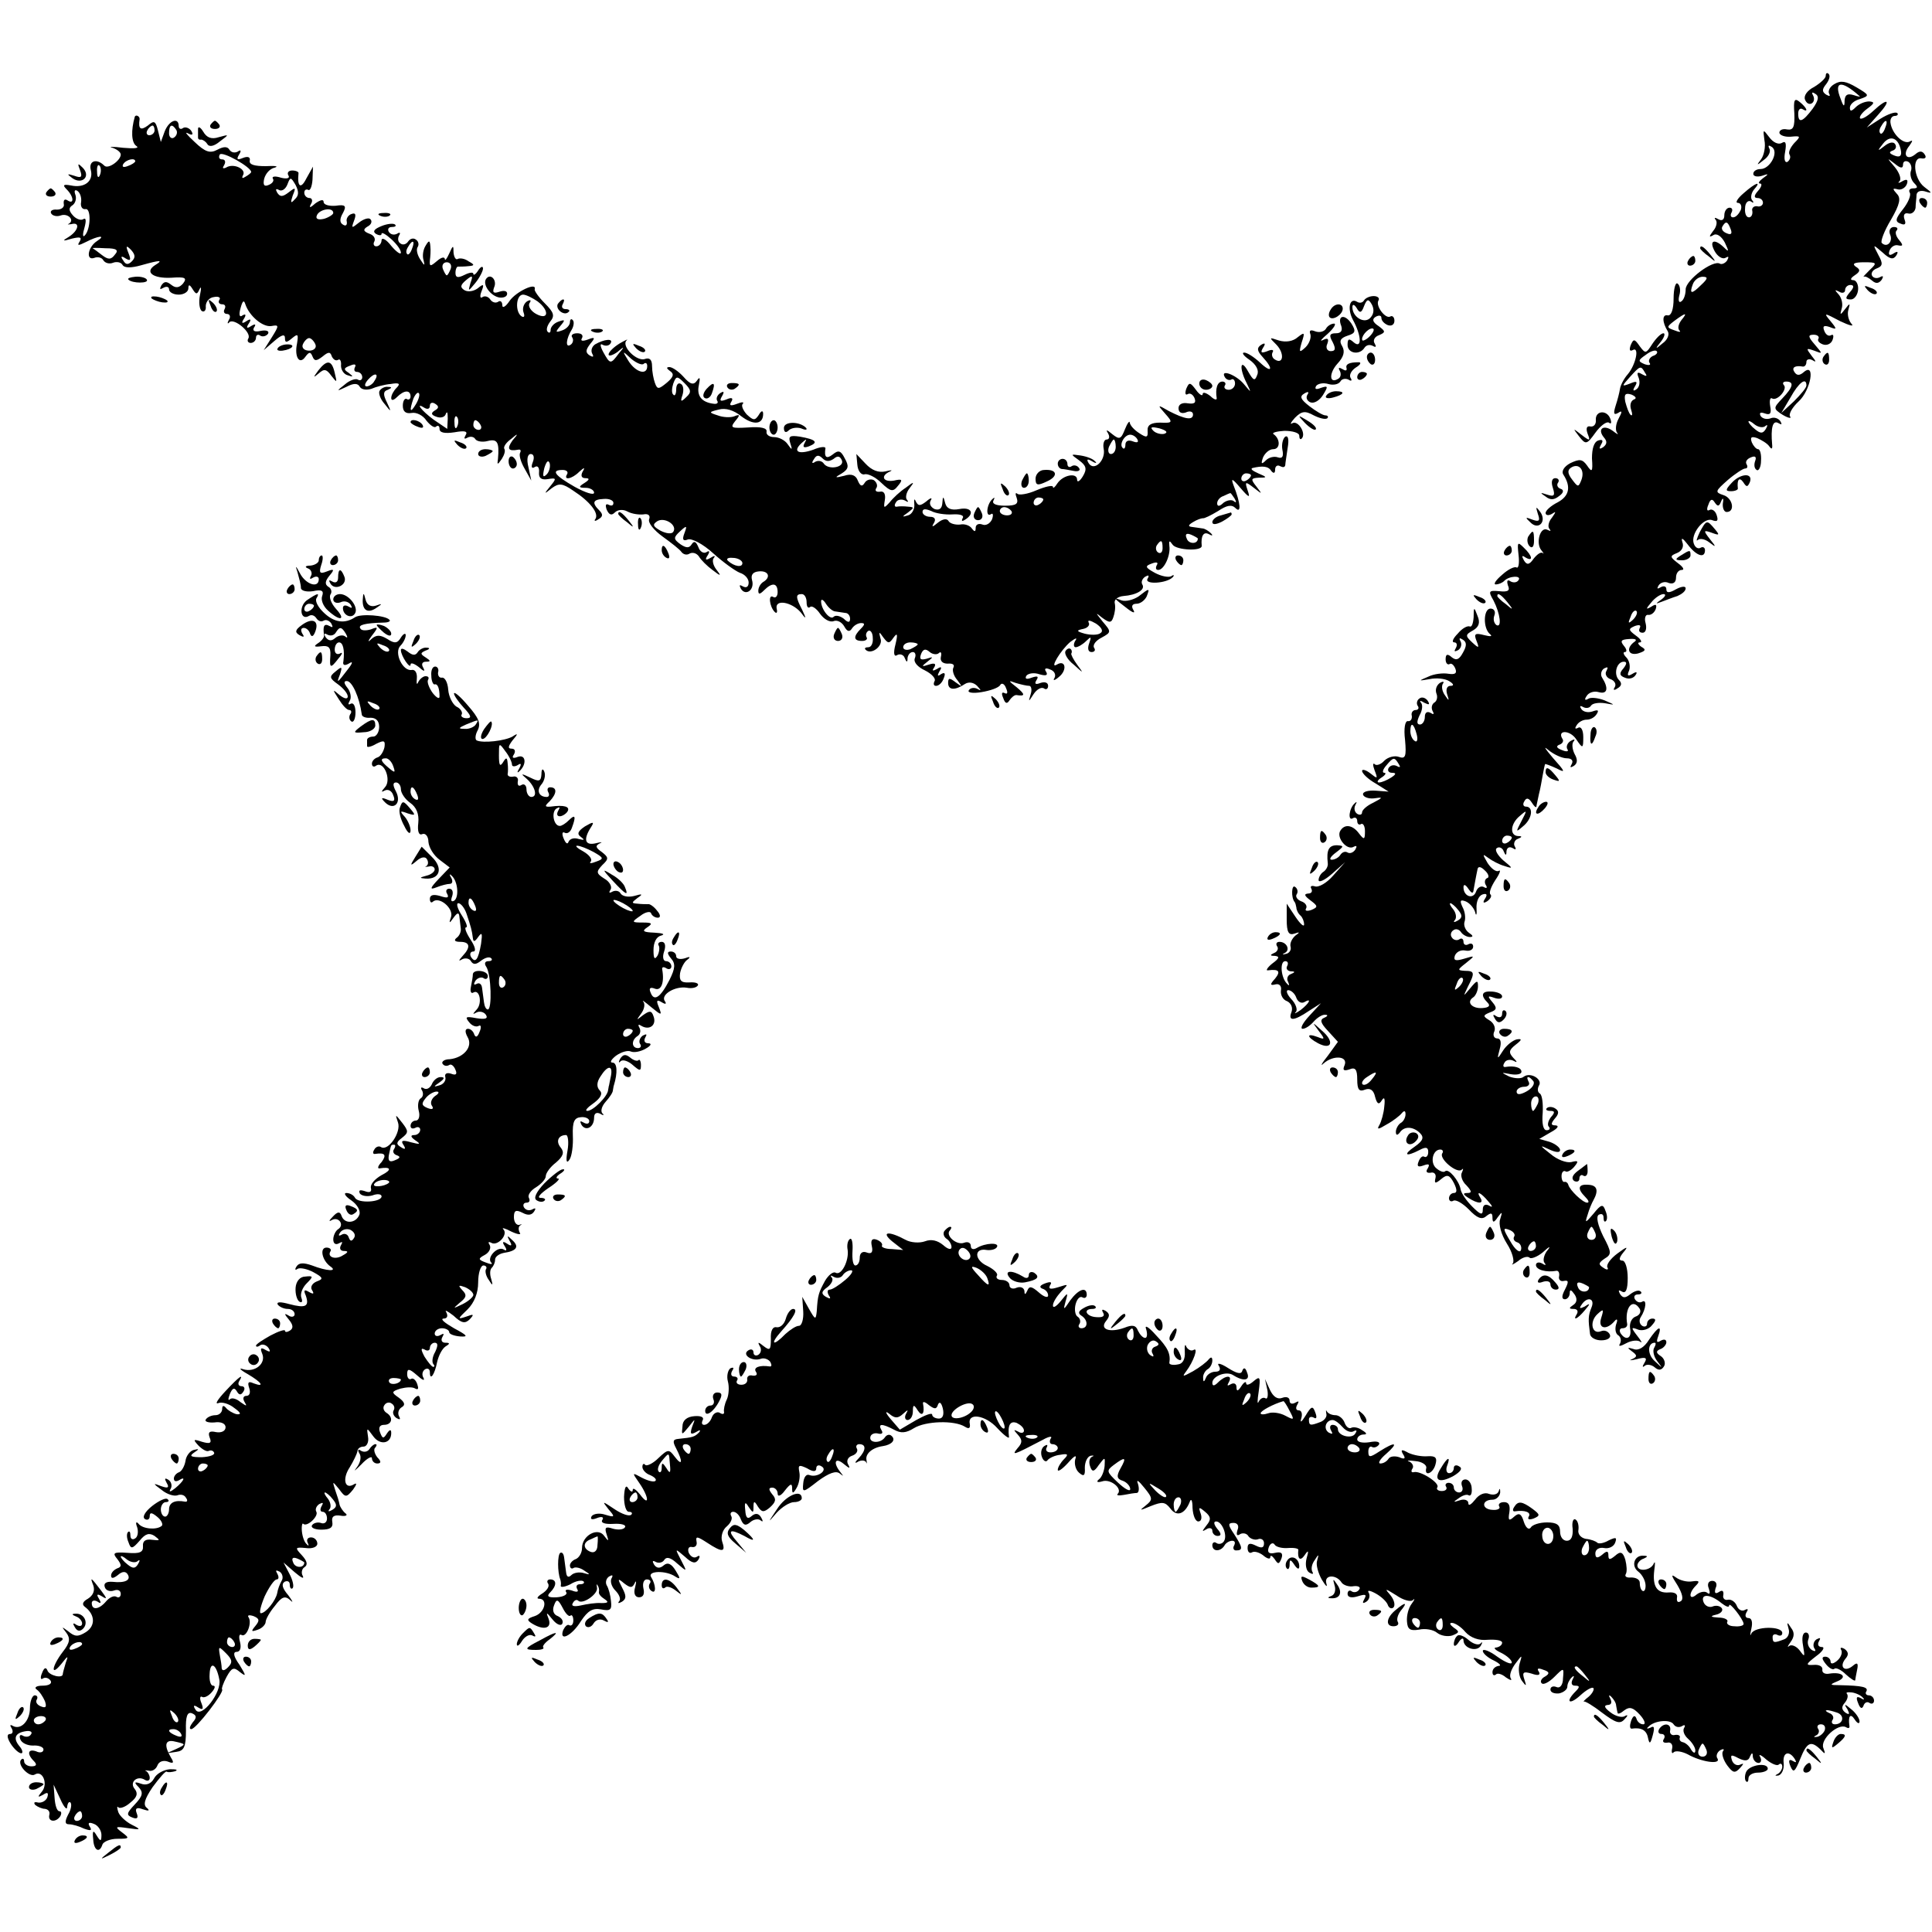 <svg height="400pt" preserveAspectRatio="xMidYMid meet" viewBox="0 0 400 400" width="400pt" xmlns="http://www.w3.org/2000/svg"><g transform="matrix(.1 0 0 -.1 0 400)"><path d="m3780 3843c0-5-11-15-24-23-14-7-22-18-19-26s9-11 14-8 6 10 3 16c-4 7-2 8 4 4 9-5 7-14-5-31-21-28-30-31-30-10 0 8 4 12 9 9 13-8 9 3-6 15-11 9-13 4-11-24 1-28-2-35-15-33-9 2-16-1-16-7 1-5 11-9 24-8 20 2 21 1 7-13-8-9-13-19-10-24s1-11-4-15c-6-3-8 6-5 21 3 18 1 23-7 18-7-4-18 1-26 12-13 17-13 17-10-6 3-14-1-32-7-40-10-13-9-13 6-1 10 7 15 18 11 24-3 6-1 7 5 3 16-10-3-46-23-46-8 0-15-4-15-10 0-5 8-7 18-4 14 5 15 4 2-5-8-6-11-11-6-11s3-7-4-15c-9-10-9-15-1-15 6 0 11-4 11-10 0-5-6-9-12-7-7 1-12-4-10-10 1-7-2-13-7-13-6 0-9 9-8 19 0 11 6 17 12 14 5-4 7-3 3 2-4 4-3 14 3 22 17 19 5 16-21-7-13-11-18-20-12-20s9-7 6-15c-4-8-10-15-16-15-5 0-6 5-3 10 3 6 1 10-4 10-6 0-11-7-11-16s-5-12-12-8-10 4-6-1c4-4 2-15-5-23-9-12-9-14 0-9 7 5 17-2 24-15 9-19 9-21-2-10-20 19-31 14-19-8 6-11 16-17 22-14 7 4 8 3 4-5-4-6-11-9-15-7-14 9-71-34-71-53 0-11-4-22-9-25-5-4-7 2-4 13 3 10 1 21-4 24-4 3-8-11-8-31 0-23-5-36-12-35-12 3-12-14 0-33 4-7-1-18-11-25-15-13-16-12-3 4 7 9 9 17 5 17-5 0-15-10-23-22-13-20-14-21-26-5-11 16-13 16-19 2-3-9-2-13 4-10 15 9 7-30-10-50-8-9-15-23-16-30s-5-23-9-35c-5-16-4-20 5-15 9 6 9 3 1-12-6-11-7-24-3-29s0-3-9 4c-19 14-33 4-18-14 7-8 6-14-2-20-8-5-9-3-4 6 5 8 3 11-6 8s-13-17-13-37c2-28 0-30-10-15-10 14-16 14-35 5-13-7-19-17-14-24 16-25 12-44-12-57-14-7-25-17-25-22s6-6 13-2c9 6 9 5 0-8-7-8-9-19-5-23 4-5 2-5-4-2-15 8-25-27-13-42 5-6 6-9 3-6-4 3-12-3-19-12-9-13-14-13-20-3-5 9-4 11 3 6 17-10 15 3-3 20-13 13-14 12-11-15 2-17 0-28-4-26-4 3-18-4-30-15-13-11-19-20-13-20 5 0 13 3 17 7 10 11 37 12 30 2-3-5-10-6-16-3-7 5-9 2-6-8 5-11 0-14-18-12-22 2-23 0-12-19 14-27 18-58 6-51-5 4-7 12-4 20s-1 14-8 14c-15 0-16-41-1-53 6-5 0-5-12-2-19 5-22 3-16-12s5-16-9-3c-15 14-14 16 2 25 12 7 15 16 9 30-7 19-8 19-8-3-1-13-4-21-8-19-5 2-16-4-25-15-10-10-13-18-7-18 5 0 7-5 3-12s-3-8 5-4c6 4 8 12 5 18-4 7-2 8 4 4 9-5 9-13 1-27-8-15-14-17-23-10-9 8-13 7-13-4 0-8 4-12 8-10 4 3 9-2 12-9 4-10 0-13-14-11-11 2-30 0-42-6-21-9-21-9 3-5 14 3 32 1 40-4 10-6 11-10 3-10-7 0-10-7-7-17 5-15 4-15-4-3-6 8-8 18-5 24 4 5 1 6-6 2-7-5-10-14-7-22 3-7 1-16-5-19-5-4-6-11-3-17 4-7 2-8-4-4-7 4-12 1-12-8s-5-16-10-16c-7 0-7 6-1 19 6 10 7 22 3 26-4 5-1 5 7 0 10-5 12-4 7 4-4 6-12 9-17 5-5-3-7-10-4-15 4-5 1-9-4-9-6 0-10-6-8-12 1-7-3-12-8-11-6 1-9-15-6-39 3-34 1-40-13-35-8 3-22 0-30-8-7-8-17-11-20-7-4 3-4-2 0-13 7-18 6-18-9-6-9 7-17 9-17 5 0-5 12-17 28-26l27-17-27 2c-15 1-27-2-26-8 1-5 11-9 22-8 20 3 20 2-1-9-13-6-23-15-23-20s-5-6-10-3c-6 4-7 12-4 18 4 7 3 8-1 4-12-10-15-38-4-31 5 3 9 0 9-6s4-9 8-6c4 2 8-4 8-15 0-18-2-18-12-5-13 18-30 21-39 6-9-14 14-42 28-33 6 3 7 1 3-6-4-6-11-9-16-6s-11 1-15-5c-3-5-11-10-18-10-6 0-2 7 9 15 17 13 17 14 2 15-17 0-22-10-19-37 1-6-3-14-9-18-5-3-10-11-10-17s12-1 28 13l27 24-25-28c-13-15-30-25-38-22-7 2-10 0-7-5 3-6 0-10-7-10-9-1-7-5 5-14 16-12 16-14 2-20-9-3-14-2-11 3s-1 12-10 15c-8 3-13 10-9 15 3 5 1 12-4 15-7 5-8-22-1-31 2-2 3-7 4-12 0-5 4-13 9-17 4-4 7-12 7-18s-8 1-18 16l-18 27v-33c0-26 4-33 16-29 11 4 12 3 2-4-7-6-12-16-10-23s-3-14-10-15c-7-2-8-1-2 2 12 6 4 23-11 23-6 0-8-4-5-9 4-5 0-12-6-14-9-4-9-6 1-6 11-1 10-5-5-16-10-8-14-15-9-14 23 3 27-2 15-17-11-12-11-15 1-12 8 2 13-4 11-13-1-9 4-19 13-22 8-4 12-13 9-22-8-20 5-19 36 2l25 16-24-26c-14-15-20-27-14-27s16 7 23 15 18 15 24 14c6 0 5-3-2-6-10-4-8-11 7-27l21-23-21-29c-13-16-16-23-9-16 20 18 51 16 44-3-5-11-2-13 10-9 12 5 16 0 16-21s4-26 16-21c11 4 18-1 21-15 4-15 8-17 14-7 5 8 7 4 5-13-1-13-6-31-10-38-6-10-3-10 15 1 13 7 27 18 31 23 5 6 8 6 8-2 0-6-4-15-10-18-5-3-10-12-10-18 0-8 3-8 8-2 9 14 28 13 42-1 9-9 6-16-11-28-25-17-19-22 10-7 13 7 18 6 18-4 0-8-4-12-8-10-4 3-9-2-12-10-4-10-1-12 10-8s14 3 9-6c-5-7-2-10 6-9 7 2 12-3 10-11-3-12 0-12 12-2s17 9 26-8c7-14 7-21 0-21-5 0-10-5-10-11 0-5 4-8 9-5s19-5 32-18c17-18 27-22 36-14 10 8 13 7 13-3 0-11 3-11 11 1 9 12 10 12 5-4-4-10 2-32 14-51 11-17 16-36 12-41-4-4 1-2 11 5 9 8 20 11 24 7 3-3 16 2 27 11 15 14 18 14 8 2-6-9-8-20-4-24 4-5 1-5-5-1-7 4-13 2-13-3 0-10 21-16 43-12 4 0 6-5 5-11-2-7 3-12 10-10 10 2 10-2 2-18-7-13-7-20 0-20 5 0 10 6 10 13 0 8 3 7 10-3 6-9 5-17-3-22-9-6-9-8 1-8 7 0 10-4 7-10-10-16 1-11 16 7 12 14 12 16 0 8-10-5-12-4-7 3 12 19 29 14 21-5-7-17-7-25-3-55 1-7 11-13 23-13 13 0 21 5 18 12-3 6-10 10-18 7-19-8-25 19-8 35 13 12 14 11 8-8-7-22 11-26 28-6 5 6 7 3 3-7-3-10-1-20 5-23 5-4 6-11 3-17-4-6 0-6 13 1 11 6 24 7 29 3s2 2-6 12c-14 18-13 19 2 13 9-3 22 1 28 9 9 10 9 14 1 14-6 0-11-5-11-11 0-5-5-7-10-4-6 4-7 12-3 18 11 17 13 38 3 32-5-3-11-1-15 5-3 5-1 10 6 10s9 3 6 6c-4 4-13 1-21-5-11-9-16-9-22 0-4 8-3 9 4 5 8-5 12 4 12 28 0 20-5 36-11 36-8 0-7 6 2 17 11 13 8 13-12-2-15-11-24-24-21-29s-1-6-8-1c-11 7-11 10 2 19 15 9 15 13-3 47-11 23-15 40-9 44 6 3 10 1 10-6s2-10 5-7 3 12-1 21c-5 15-9 14-25-6-17-20-18-20-12-2 3 11 9 25 12 30 11 20 8 31-10 32-22 2-24-8-7-25 7-7 9-12 4-12-9 0-36 26-39 37-1 4-5 7-8 6s-6 4-6 12 4 12 8 10c3-3 12 2 18 9 10 12 9 14-6 10-10-2-29 5-43 17-23 18-23 19-2 9 13-6 22-7 22-1 0 5-10 13-22 17l-21 6 24 14c13 7 18 13 10 14-10 0-11 3-2 14 9 10 9 16 1 21-6 4-14 4-17 1-4-3-1-6 7-6 9 0 10-3 1-13-6-8-8-17-4-20 3-4 1-7-5-7-7 0-10 14-8 36 1 19-1 37-6 40s-5 10-2 16c9 13-17 29-31 19-5-5-19-4-30 0-18 9-18 9 3 5 12-2 22 0 22 5 0 9-15 13-33 10-5-1-6 3-2 9 3 6 12 7 18 4 9-5 9-3 0 6-10 11-9 16 5 27 13 10 14 13 2 11-8-2-21-12-28-23-12-19-13-19-7 3 4 14 2 22-5 22s-10 7-6 15c3 8-2 18-11 23-13 8-13 10 2 16 14 5 15 9 5 21-11 13-10 14 4 9 9-3 16-2 16 3s-9 9-20 10c-22 2-26-7-10-23 6-6 3-10-10-11-22-2-35 12-20 22 5 3 10 14 10 23 0 13-2 13-16-4-15-18-15-18-5 3 15 29 14 33-6 33-16 1-16 2 2 16 20 16 19 16-4 9-17-5-22-4-19 6 3 8 12 13 22 11 9-2 16 2 16 8s-4 8-10 5c-5-3-10-1-10 5s-4 9-9 5c-5-3-12-1-15 4-4 5-2 12 3 15 5 4 12 2 16-4 3-5 12-10 18-10 8 0 7 3-2 9-7 5-11 15-9 22 3 8 1 22-4 31-6 13-5 16 6 12 8-3 17-13 20-22 2-10 4-6 3 7s4 26 12 29c9 3 11 0 6-8-6-9-4-11 4-6 7 5 10 11 7 14-4 3 1 16 10 30 9 13 12 22 7 19s-15 4-23 16c-11 19-11 20 1 11 8-6 23-14 34-17 18-6 18-5-3 12-12 11-18 22-13 25 5 4 12 0 14-6 4-10 6-10 6 0 1 7 6 10 13 6 6-4 8-3 4 4-3 5 0 13 6 15 10 4 10 6 1 6-18 1-16 26 4 42 15 13 15 12 3-11s-12-24 3-11c19 15 23 41 6 41-5 0-7 5-3 11 4 8 9 7 15-2 5-8 9-12 10-9 0 3 3 14 5 25 3 11 6 29 8 40s4 21 5 23c0 1 11-3 24-9 19-10 18-7-8 22-16 19-21 26-9 16 11-9 28-17 38-17s14-5 10-12-3-8 4-4c8 5 9 13 2 25-5 10-6 22-2 26 4 5 1 5-6 1s-10-12-7-17c4-5-2-6-11-2-11 4-13 8-6 11 7 2 10 8 7 12-12 19 15 19 28 0 14-21 15-20 15 4 0 15-5 23-11 19-6-3-7-1-3 5 4 7 13 12 21 12s17 5 21 12c5 8 2 9-9 5-9-3-19-1-23 5s-3 8 4 4c6-3 13-2 16 3s16 7 29 5c22-4 22-4-1 6-13 5-29 7-34 3-7-4-8-1-3 6 4 7 15 11 25 8 18-5 21 8 7 30-4 6-2 15 4 19 8 4 9 3 5-5-4-6 0-14 8-17 9-3 13-11 9-17s-1-7 6-2c9 5 9 11 3 17-12 12-5 38 10 38 7 0 6-5-1-14-9-10-8-15 3-19 9-4 18-1 22 5 5 7 2 8-6 3-10-6-12-4-7 7 3 9 0 21-6 27s-7 11-3 11c5 0 4 6-2 13-8 10-6 13 11 14 12 1 17-1 12-5-19-13-15-30 6-25 16 5 18 8 7 14-7 5-8 9-3 9 6 0 2 7-8 14-16 12-16 14-2 20 9 3 13 2 10-4s-1-10 6-10c6 0 9 8 6 20-3 10 0 18 5 17 6-1 13 4 16 12 3 10 0 11-9 5-12-7-12-5 0 9 7 9 19 17 25 17s4-5-4-11c-13-9-13-10 0-5 8 3 23 9 33 12 9 4 17 10 17 16 0 5-9 4-20-2-14-8-20-8-20 0 0 6-5 8-12 4s-8-3-4 4c4 6 13 9 21 5 9-3 15 1 15 11 0 9 5 16 12 16 6 0 3 6-8 14-17 13-17 15-2 21 10 4 15 13 11 23-3 10 1 8 11-5 18-24 36-30 36-12 0 5-4 8-9 5s-11 0-14 8c-8 20 21 56 38 49 11-4 13-1 9 11-3 9-10 13-15 10s-6 2-2 11c4 12 8 13 13 5 6-9 9-9 13 1s6 8 4-3c-1-9 2-17 7-18 19-1 14 29-6 35-18 6-17 8 9 31 15 13 32 24 36 24 5 0 6 4 3 9s1 11 9 14c9 4 12 1 9-7s-2-16 3-19c4-3 9 6 9 19 1 13-2 24-6 24s-10 7-13 14c-4 11-1 13 11 9 9-4 21-11 25-17 5-7 7-6 6 4-3 34 1 51 13 44 7-4 8-3 4 4-4 6-13 9-20 6-8-3-17-1-21 5-3 7 0 8 9 5 11-4 14 0 11 15-2 12 0 19 4 16 11-6 33 20 24 28-3 4-1 7 5 7 17 0 15-11-8-35-19-20-19-21 1-34 12-7 19-8 15-3-3 5 5 19 18 31 25 23 35 81 11 61-9-8-15-8-20 0-6 9 1 14 18 11 4 0 7 4 7 10 0 5 6 7 13 3 8-5 7-2-2 9-12 16-12 17 5 11 18-7 18-7 1 13-14 16-14 20-2 20 8 0 12-4 10-8-3-4 1-9 9-12s17 1 20 9 2 13-3 10-11 1-14 9c-4 10-1 12 11 8 15-6 16-5 2 12-15 18-14 18 20 0 19-9 30-12 23-5-6 7-9 20-6 29 4 14 3 14-7 1s-11-13-7 1c3 9 0 22-6 29-9 10-9 11 1 6 6-4 12-2 12 3 0 6 5 11 11 11 8 0 8-5-1-15-10-12-10-15 2-15 7 0 14 9 15 20s-4 20-10 20c-7 0-6 4 3 10 12 8 12 12 2 18-8 6-3 9 17 9 27 0 28-1 12-16-9-9-15-15-12-14 2 2 10-2 17-8 8-7 14-6 20 2 4 7 3 9-4 5-6-3-13-2-16 3s1 12 9 15c13 5 14 10 4 28-12 23-12 23 9 5 15-14 22-15 28-6 5 8 3 10-6 4-8-5-11-3-8 6 3 8 11 13 18 11 10-2 11 0 2 11-7 8-9 17-5 20 3 4 1 7-6 7s-11-7-8-15c7-15-6-29-17-18-3 3 5 25 19 48 19 33 21 45 12 54-9 10-9 12 2 9 7-2 16 3 19 11 3 9 0 11-9 6-8-5-11-4-6 0 4 5-1 18-10 29-17 20-17 20 0 7 12-10 17-10 17-2 0 7 5 9 11 6 6-4 8-13 5-20-2-7 1-18 7-24 8-8 8-11-2-11-7 0-10-4-7-9s-3-20-14-34c-16-20-17-26-5-30 9-4 12-1 8 9-3 9 0 14 8 12 7-2 14 4 15 12 0 8 2 20 2 27 1 7 9 10 20 6 13-4 12-2-4 10-22 17-26 64-5 59 7-1 10 2 6 8-5 8-11 8-19 1-18-15-28-1-13 17 7 10 8 13 1 9-13-7-37 16-40 39-1 8 3 14 9 14 5 0 8 3 5 6-4 3-19-2-35-12l-28-18 24 27c28 31 20 36-11 7-12-11-24-18-27-15-2 3 4 12 15 20 15 11 16 14 4 15-9 0-21-5-28-12-9-9-12-9-12-1 0 7 9 15 21 18 20 7 20 8-7 24-22 13-33 15-46 7-9-5-14-14-11-20 3-5 1-6-6-2-9 6-9 11 0 22 6 8 9 17 5 21-3 3-6 2-6-4zm70-42c3-2-3-1-12 2-13 4-18 1-19-11 0-14-2-14-8 3-15 37 1 40 39 6zm53-66c-3-9-8-14-10-11-3 3-2 9 2 15 9 16 15 13 8-4zm33-49c1-10-4-12-14-8s-12 7-4 10c7 2 9 8 6 13-3 6-12 5-22-3-15-12-16-11-3 5 15 19 33 11 37-17zm-353-160c4-10 1-13-8-9-8 3-12 9-9 14 7 12 11 11 17-5zm-61-116c-20-20-25-19-17 2 3 8 12 15 20 15 12 0 11-4-3-17zm-41-73c-6-8-8-17-4-21s0-4-10 0c-17 6-17 7 0 20 23 17 28 18 14 1zm-59-74c-6-3-10-9-7-14 4-5-1-6-10-3-14 6-14 8 2 19 10 8 20 11 23 8s-1-8-8-10zm-16-35c5-7 3-8-6-3-10 6-12 4-7-8 3-9 1-19-5-23-7-5-8-2-3 6 6 10 4 12-10 6-18-7-18-6 0 14 21 23 22 24 31 8zm334-26c0-5-12-19-26-33l-26-24 19 32c17 31 33 43 33 25zm-357-29c-7-3-9-12-6-21s3-14-1-11c-4 4-8 16-11 27-3 16 0 19 13 15 9-4 11-8 5-10zm272-55c5 4 5 1 1-6-6-10-11-10-22-1-8 6-14 14-14 16 0 3 6 0 13-6 8-6 18-7 22-3zm-381-112c-6-15-7-15-19 1-10 13-10 20-2 25 16 10 29-5 21-26zm-153-253c13-16 12-17-3-4-10 7-18 15-18 17 0 8 8 3 21-13zm260-36c-10-9-11-8-5 6 3 10 9 15 12 12s0-11-7-18zm-448-237c3-11 1-18-4-14-5 3-9 12-9 20 0 20 7 17 13-6zm-37-62c4-6 3-8-4-4-6 3-13 2-17-4-3-5 0-10 7-10 9 0 9-3-2-10-8-5-19-10-25-10-5 0-3 5 5 10s11 10 6 10-3 7 4 15c15 18 17 18 26 3zm234-152c0-3-4-8-10-11-5-3-10-1-10 4 0 6 5 11 10 11 6 0 10-2 10-4zm-51-84c-5-2-6-9-3-14 4-6 2-8-3-5-6 4-14 0-17-9-6-17-26-10-26 9 0 7 4 6 10-3 7-10 10-11 11-2 1 6 3 17 4 22 1 6 3 15 4 20 1 7 7 6 15-2 8-7 10-15 5-16zm-60-66c9-11 9-16-1-22-7-4-10-4-6 1 4 4 3 14-3 22-6 7-9 13-6 13 2 0 10-6 16-14zm-354-116c-3-5 0-10 7-11 10 0 10-2 0-6-6-2-9-10-5-16 3-7 2-9-2-4-13 12-16 47-4 47 5 0 7-4 4-10zm356-43c-10-9-11-8-5 6 3 10 9 15 12 12s0-11-7-18zm-337-23c3-8 10-12 16-9 17 10 11-2-7-16-10-7-15-9-10-4 4 4 0 17-10 27-9 10-11 18-6 18 6 0 14-7 17-16zm156-169c-7-9-15-13-19-10-3 3 1 10 9 15 21 14 24 12 10-5zm335-4c3-6-4-15-15-21-13-7-20-7-20 0 0 5 7 10 16 10 8 0 12 5 9 10-3 6-4 10-1 10s7-4 11-9zm9-46c-4-8-8-15-10-15s-4 7-4 15 4 15 10 15c5 0 7-7 4-15zm-198-103c-7-11 30-42 40-34 4 4 4 2 1-5-4-6 0-19 9-27 11-12 12-16 2-16s-9-3 2-10c20-13 33-13 25 0-10 16 1 11 16-7 10-11 10-14 2-9-8 4-13 1-13-8 0-13-5-11-22 6-12 12-23 28-24 36-3 17-25 44-32 37-3-3-11 0-18 6-14 11-8 39 8 39 5 0 7-4 4-8zm149-172c-3-5 0-10 6-12 7-2 10-10 8-16-2-7-12 0-22 18-15 25-16 29-3 24 9-3 14-10 11-14zm168 7c3-8-1-14-8-14s-11 6-8 14c3 7 6 13 8 13s5-6 8-13zm-123-27c0-5-5-10-11-10-5 0-7 5-4 10 3 6 8 10 11 10 2 0 4-4 4-10zm110-85c0-12-19-12-23 0-4 9-1 12 9 8 7-3 14-7 14-8zm105-45c3-6 0-13-9-16-8-3-13-14-11-25 4-20-9-26-20-9-3 6-1 10 4 10 6 0 10 3 10 8-6 34 11 56 26 32z"/><path d="m279 3758c-8-28-7-53 3-60 8-5-4-6-27-4-22 3-32 2-22 0 9-3 17-9 17-14 0-12-26-31-34-23-16 16-33 10-28-9 6-23-13-38-41-32-16 3-18 1-9-8 15-15 16-32 2-23-6 4-9 1-8-7 2-7-5-12-14-12-10 1-15-3-12-8s12-7 20-4c14 5 29-9 17-17-5-2-2-2 5-1 18 5 15-13-5-26-15-9-14-10 6-4 17 4 21 3 16-6-6-9-3-9 13-1 25 13 43 15 23 2-19-12-24-41-6-35 7 3 16 1 19-5 4-6 13-8 20-5 8 3 17 1 20-5 4-6 18-6 39 0 39 11 46 11 28 0-22-14-5-28 34-26 28 2 33 0 24-12-8-9-15-10-24-3-10 8-15 8-21-1-4-8-3-9 4-5s12 2 12-3c0-6 9-11 20-11s20 6 20 13c0 9 3 8 9-2 7-11 9-11 14 0 4 8 4 2 1-12-3-15-1-30 4-33s9 2 8 10c0 9 7 18 17 19 9 2 15-1 11-6-3-5 0-9 6-9s8-4 5-10c-3-5-1-10 5-10s8-6 4-12c-4-7-3-10 1-5 10 9 47-22 39-34-3-5 0-9 5-9 6 0 11 5 11 11 0 5 4 8 9 4 5-3 12-1 16 4 3 6-4 8-15 6-13-3-18 0-14 7 5 7 2 8-6 3-9-6-11-4-5 5s4 11-5 5-11-4-5 5c5 8 4 11-3 7-6-5-8 1-4 15 4 15 7 18 10 8 8-24 36-48 54-45 16 3 16 1 1-23l-17-27 22 19c15 13 22 15 22 6 0-10 3-10 15 0s13 8 10-11c-6-28 5-45 17-28 8 11 11 11 15 1s8-10 21 0c12 10 16 10 19 0 3-6 8-10 13-7 4 3 7-3 6-12 0-9 6-18 14-20 12-4 12-3 2 5-11 7-11 10 3 15 9 4 13 3 10-3s-1-10 4-10c6 0 11-5 11-11 0-5-4-8-9-5-4 3-17-1-27-10-18-14-18-15 3-5 15 8 24 8 28 0 4-6 14-7 24-4 9 4 27 9 40 10 17 3 21 1 12-8-6-6-11-15-11-21s5-5 12 2c15 15 28 15 28 1 0-5-4-8-8-5-4 2-8-4-8-14 0-12 6-17 18-15 10 2 24-5 31-16 8-10 17-16 20-12 4 3 7 1 7-5 0-8 11-10 31-7 22 4 28 2 23-6-4-7-3-9 4-5 6 3 13 2 16-3s15-7 26-4c20 5 24-3 21-37-2-13-1-13 8 0 5 8 8 17 5 21-2 4 4 13 14 20 15 13 16 12 3-3-12-17-9-23 12-19 5 1 6-2 4-6-3-5 1-19 9-33l14-25-6 28c-4 16-2 27 5 27 6 0 8-7 4-17s-2-14 4-10 10-1 9-11c-1-12 5-16 18-14 18 3 19 2 5-15-13-16-13-17 3-4 15 11 22 11 45-5 34-22 53-46 46-58-4-5-1-6 6-1 9 5 10 10 2 18-16 16-14 23 9 24 11 1 20-3 20-8 0-6-4-7-10-4s-7-1-4-10c5-11 10-13 17-6 6 6 17 7 26 2s24-7 33-6c10 2 15-2 12-10-3-7 10-23 28-36s36-27 39-32c4-5 11-7 17-3 6 3 14 1 19-6 4-7 17-20 28-28 18-14 19-13 8 1-7 9-9 20-5 24 4 5 1 5-7 0-10-6-12-4-6 5 5 8 4 11-2 7s-14 1-17 10c-5 12-9 14-14 6s-11-8-23 0c-15 11-15 14-1 27s15 12 9-4c-5-13-3-17 7-13 8 3 31-9 52-28s46-37 56-41c10-3 18-12 18-20 0-9-5-12-12-8s-8 3-4-5c10-16 29-2 23 18-3 11 2 17 14 18 20 2 26-12 9-22-5-3-10-11-10-18 0-8 3-8 12 1 17 17 28 15 28-4 0-8-4-13-9-10-11 7-8-20 3-31 4-4 6-1 4 7-4 20 31 14 50-8 11-15 12-14 3 5-14 27-14 33-1 33 6 0 10-8 10-17s3-13 7-10c3 4 13-2 21-14 8-11 20-18 28-15 7 3 17-2 22-11 6-11 11-12 16-4 4 6 12 11 19 11 8 0 8-3-1-12-16-16-15-25 3-25 8 0 12 4 9 8-2 4-1 10 4 13 4 2 9-4 9-15 1-10-3-19-9-19s-9-2-6-5c11-12 37 7 31 23-4 15-3 15 6 2 10-13 12-13 21 0 8 11 9 7 4-14-5-19-3-27 4-22 6 3 13 0 15-6 4-10 6-10 6 0 1 6 5 12 11 12 5 0 7-6 4-13-3-8 6-18 21-25 14-7 23-17 20-22-3-6-2-10 3-10 6 0 13 7 16 16 4 10 2 13-6 8-7-5-8-3-3 6 6 9 4 11-5 5-9-5-11-4-6 3 5 8 1 10-11 6-15-5-16-4-3 6s13 11-2 6c-12-3-15-1-11 10 4 10 9 12 18 4 6-5 15-6 19-2s6 0 4-8c-2-9 4-14 14-14 10 1 15-2 12-8-3-5 0-17 8-26 11-15 11-15-3-5-13 10-16 10-16-1 0-15 14-16 35-2 8 5 18 3 25-4 9-10 9-11 0-6-6 3-14 2-17-3-4-5 8-7 26-4s36 9 39 15c3 5 9 2 12-7 4-9 3-13-3-10s-7-1-3-10c4-12 8-13 13-5 4 6 10 11 14 11 19-3 19 1 1 16-18 14-18 15-2 9 10-3 23-6 28-6 4 0 6-8 3-17-5-17-5-17 6 0 6 9 15 15 21 12 5-4 9-1 9 5 0 7-7 9-16 6-10-4-13-2-8 6s2 9-10 5c-10-4-15-3-11 4 4 5 16 7 27 3 14-4 18-2 14 5-5 7-1 9 8 5 9-3 13-11 9-18-4-6 1-5 10 3 17 14 13 36-5 25-16-10 8 30 28 47 12 9 15 9 10 2-4-7-3-13 1-13 5 0 15 6 22 13 10 10 11 9 6-5-4-11-2-18 5-18 6 0 9 4 5 9-3 6 4 15 16 21 20 11 20 12 2 33-15 19-16 20-1 8 15-11 19-11 23 1 3 8 5 21 3 29-2 7 6 14 18 15 27 2 46 13 39 24-3 5 0 12 6 16 7 4 9 3 5-4-8-13 40-10 52 3 4 4 2 6-3 2-6-3-21 0-34 7-20 11-21 14-7 19 10 4 15 3 11-3-3-6-2-10 3-10 12 0 26 30 23 50-1 11 0 12 7 2 8-11 61-14 60-2-2 21 4 30 15 24 7-4 9-3 4 2s-13 10-18 10c-5 1-15 2-21 3-9 1-8 4 2 10 8 5 17 8 20 8 3-1 17 6 32 15 18 12 28 14 36 6 12-12 11 9-4 47-6 16-3 15 14-5 18-21 21-22 15-5-6 18-5 19 13 5s18-14 5 3c-12 15-11 17 5 18 18 0 18 1-1 9-11 5-17 9-12 11 21 5 33 4 39-6 5-6 8-5 8 3 0 7 5 10 10 7 6-3 10-3 11 2 0 4 3 21 5 36 3 17 1 26-5 23-5-4-8-16-6-27 3-14 0-19-9-16-8 3-19 0-25-6-9-9-11-8-6 6 4 9 13 17 21 17 15 0 15 21 1 31-5 3 6 6 22 7 17 0 31-4 31-10s2-9 5-6c10 10-7 38-19 32-6-4-4 1 5 11 14 14 21 15 39 5 12-6 24-9 28-6 3 3 1 6-4 6s-20 9-33 19c-18 14-21 20-11 26 8 5 11 4 7-2s-1-13 6-16c8-3 19 4 26 15 11 18 11 20-4 15-10-4-14-3-10 4 4 5 15 7 25 4s21-1 25 5c3 6 11 7 17 4 6-4 8-2 4 4-3 6 2 15 11 21 10 6 12 11 6 11-20 0-28-4-25-13 1-5-3-5-9-1-7 4-9 3-5-4 3-6 2-13-3-16-19-12-20 11-2 31 13 14 16 25 10 36-7 11-4 17 11 22 16 5 18 9 8 25-14 21-30 17-21-5 3-10-1-15-11-15-13 0-15-4-7-18 7-14 6-19-4-19-7 0-11 7-7 15 4 11 1 13-9 8-8-4-3 2 10 13 13 12 18 21 13 21-6 0-14-5-17-11-4-6-14-8-22-5-10 4-13 2-10-6 2-7-2-19-10-27-13-12-14-11-8 10 7 21 6 22-8 11-10-9-25-11-39-7-21 7-21 7-5-9 17-18 14-42-4-30-5 3-7 10-4 15s-2 6-11 2c-13-5-15-3-9 7 6 9 4 11-4 6-9-6-9-12 3-25 24-26 19-35-6-11-12 11-26 20-32 20s-1-7 11-15c14-10 20-22 16-31-5-14-8-12-19 7-16 29-19 7-3-24 10-21 10-21-5-3-16 20-51 33-40 15 3-5 9-7 13-5 4 3 8-1 8-8s-6-13-13-13-11 4-8 9c3 4 0 8-5 8-11 0-15-15-12-34 1-5-5-4-13 4-9 7-16 9-16 4s-7-1-14 9c-12 16-14 16-20 2-3-9-2-14 3-11s11-1 14-8c4-10 0-13-14-11-11 2-19-2-19-10 0-9 6-12 15-9 8 4 15 2 15-4 0-13-17-10-50 7-24 14-24 13-8-5 17-19 16-20-10-19-19 0-27-5-26-17 1-14-2-15-17-5-11 7-19 16-20 22 0 5-5-1-10-14-8-20-11-22-26-10-12 10-14 10-9 2 4-7 3-13-3-13-5 0-8-9-6-19 5-24-20-48-31-30-5 8-3 10 7 4 8-5 11-4 6 0-4 5-17 10-30 12-21 3-21 3-3-10 15-11 17-18 8-33-6-10-12-14-12-7 0 15-29 10-41-8-5-8-9-11-9-7s-15 1-34-7c-18-8-37-11-40-7-4 3-4-1-1-9 4-12-1-16-24-16-19 0-28 4-24 11 3 6 2 7-2 3-12-10-15-38-4-32 5 4 6-1 3-10-4-9-13-14-20-11-8 3-14 0-14-7 0-8-2-9-8-1-4 6-15 10-24 8-10-1-21 2-24 7-3 6-12 5-22-3-12-10-14-10-8 0 4 7 1 12-8 12s-16 5-16 10c0 7 6 7 18 2 9-5 29-8 44-7 16 1 25-2 21-8-3-6-1-7 5-3 21 13 13 27-12 22-17-3-26 1-29 12-4 16-5 15-6 0-1-11-6-15-16-12-8 4-12 11-8 18 4 6 0 6-9-2-13-10-17-10-22 0-3 7-4 4-3-6s-5-21-13-23c-13-4-13-3 0 6 13 10 13 11 0 12-8 1-19 1-23 0-5-1-6 3-2 9 3 6 12 7 18 4 7-4 9-4 5 1-4 4-2 15 5 24 11 14 10 15-8 1-11-7-26-21-33-30-12-13-13-13-10 5 2 12-2 19-10 17-8-1-11 2-8 7 4 5 1 13-5 17-6 3-15 1-19-6-5-8-9-7-14 5-4 11-13 15-28 10-20-5-21-4-5 5 14 9 15 15 6 31-8 16-13 18-25 8-13-10-18-6-15 13 0 4-11 3-25-3-31-11-44-4-24 14 10 9 11 9 6 0s-2-11 9-7c20 8 15 14-19 20-21 3-24 1-20-13 5-15 4-16-5-3-5 8-18 15-28 15s-17 5-16 11c2 8-12 11-38 9-35-2-38-1-27 13 11 13 10 15-2 10-8-3-24-2-34 2-19 6-19 7 2 12 14 4 31-1 47-14 25-19 45-17 45 5 0 8-4 7-9-2-8-12-11-12-25 1-8 9-12 19-8 22 3 4-2 4-12 0-13-5-17-4-12 4s1 10-10 5c-13-5-15-3-9 7 5 9 4 11-4 6-6-4-9-11-6-16 3-4-1-7-7-6-26 3-36 17-31 39 3 15 2 18-4 9-7-10-14-8-28 8-10 11-23 20-29 20-7 0-6-3 1-8 9-6 8-12-6-24-17-14-20-15-25-1-3 8-6 24-6 35 0 13-5 18-14 15-17-7-50 26-39 38 5 4-2 1-14-6-13-8-23-18-23-23 0-4 8-2 18 5 15 13 16 12 3-3-17-23-18-22-32 3-7 13-7 19-1 15 6-3 13-2 16 3 7 11-13 9-32-2-7-5-9-13-6-19 4-7 2-8-5-4-9 6-9 11 1 24 11 13 10 15-5 9-11-4-16-3-12 3 3 6-1 10-10 10s-14-4-10-9c3-5 1-12-4-15-11-7-9 13 3 32 4 7 5 16 2 19-3 4-6 2-6-4s-7-14-16-17c-14-5-15-4-4 9s10 14-4 9c-9-3-16-11-16-17s-3-7-6-4c-4 4-1 13 5 21 10 12 8 19-11 38-13 13-22 26-21 29 5 16-39-5-52-24-8-12-15-16-15-9s-4 11-9 7c-5-3-12-1-16 5s-11 8-16 5c-5-4-6 2-2 12 6 15 4 16-8 6-8-6-20-8-27-4-10 6-9 11 3 21 13 11 15 10 9-6-5-18-5-18 10 0 9 11 16 25 16 30 0 6-5 4-10-4s-10-11-10-7-8 3-18-2c-14-7-19-6-19 4 0 8 3 14 6 13 3 0 13 0 21 1 13 1 13 3 0 10-8 6-18 7-22 5-4-3-8 3-9 13 0 16-1 16-9-2-5-11-9-16-9-11-1 5-8 3-17-5-13-11-15-11-14 2 1 7 2 21 1 29-1 13-3 13-10 1-5-8-7-21-4-30 3-12 2-12-7 2-6 9-9 21-5 26 3 5 1 12-4 15-5 4-12 2-16-4s-11-8-16-4c-5 3-6 10-3 16 4 6 2 8-4 4-6-3-13-2-17 4-3 5-1 10 6 10s10 2 7 5-16 2-28-3c-15-6-19-11-12-16 7-4 12-4 12 0s9-1 20-11 20-22 20-28c0-5-9 1-20 14-10 13-19 18-20 12 0-7-5-13-11-13-5 0-7 5-4 10 3 6-1 13-10 16-13 5-14 9-4 15 8 4 10 11 6 15-3 4-14 1-24-7-15-12-16-12-10 4 5 13 3 17-5 14-7-2-12-10-10-16 1-7-2-10-8-6-7 4-7 12 0 24 8 15 5 18-15 15-14-1-25 2-25 8s-7 4-17-3c-11-10-14-10-9-1 4 6 2 12-3 12-6 0-11 5-11 11 0 5 3 8 8 6 4-3 8 7 9 21l1 27-14-25c-11-22-19-17-16 11 1 3-5 6-13 6s-11-5-8-10c4-6-3-8-15-5-12 4-20 3-17-2 3-4-1-10-9-13-9-4-12 0-9 13 3 11 12 21 22 23 9 3 0 4-19 3-23 0-34 3-33 11 2 8-4 10-14 6-12-5-14-3-8 7 5 8 4 11-3 6-6-3-13-2-17 4-4 7-12 7-25 0-15-8-25-5-47 16-15 14-22 22-14 18 9-5 12-3 7 5-4 6-12 9-17 6-5-4-9-1-9 4 0 19-20 12-29-11l-8-22-6 24c-5 20-8 21-21 10-15-11-20-7-17 13 1 6-8 11-10 5zm41-28c0-5-5-10-11-10-5 0-7 5-4 10 3 6 8 10 11 10 2 0 4-4 4-10zm45 1c3-5 1-12-5-16-5-3-10 1-10 9 0 18 6 21 15 7zm155-87c0-2-5-6-12-10-6-4-8-3-5 3 8 13-20 26-35 16-7-3-8-1-4 5 4 7 2 12-4 12s-8 4-5 10c5 8 65-26 65-36zm-240 22c0-2-7-7-16-10-8-3-12-2-9 4 6 10 25 14 25 6zm-73-28c-3-8-6-5-6 6-1 11 2 17 5 13 3-3 4-12 1-19zm403-51c-8-9-9-7-4 8 7 17 6 18-8 7-13-10-18-10-24-1-4 7-3 9 3 6 6-4 14 1 18 11 6 16 7 16 17-1 7-14 7-22-2-30zm-442-5c-2-9 2-16 9-15 12 3 11-43-2-55-4-4-4 4 0 17 4 15 3 21-3 17-5-3-15 1-21 8-9 10-9 16-1 21 6 4 9 14 6 22s-1 11 4 8c6-4 9-14 8-23zm522-23c0-3-9-9-19-12-13-3-18 0-15 7 5 13 34 18 34 5zm163-74c-3-9-8-14-10-11-3 3-2 9 2 15 9 16 15 13 8-4zm-615-12c-8-11-14-11-27-1-9 7-17 13-19 14s10 1 27 0c23 0 27-4 19-13zm35-14c-8-8-13-7-18 2-6 8-4 10 5 4 10-6 12-4 6 11s-5 17 5 7c9-10 10-16 2-24zm660-16c-3-7-6-13-8-13s-5 6-8 13c-3 8 1 14 8 14s11-6 8-14zm180-67c25-19 23-40-3-26-11 6-17 16-14 22 5 7 2 8-5 4-7-5-10-15-7-23s1-11-4-8c-14 9-12 45 3 45 6 0 20-7 30-14zm-460-89c3-7-3-13-13-13s-16 6-13 13 9 13 13 13 10-6 13-13zm680-40c4 3 7 1 7-5 0-20-24-13-39 11-13 21-13 22 6 4 11-9 23-14 26-10zm-558-36c-3-6-11-11-16-11s-4 6 3 14c14 16 24 13 13-3zm646-33c-11-11-13-10-8 4 3 10 2 20-3 23-6 4-10-2-10-11 0-10-3-15-6-11-4 3-3 14 0 23 6 16 8 16 23 1 14-14 15-19 4-29zm-560-15c-12-20-14-14-5 12 4 9 9 14 11 11 3-2 0-13-6-23zm39-13c-8-5-8-9 4-13 8-3 17-1 19 6 3 7 4 2 4-10l-1-21-28 19c-26 19-40 38-18 24 6-3 10-1 10 5s5 8 11 4c8-5 8-9-1-14zm47-32c-3-8-6-5-6 6-1 11 2 17 5 13 3-3 4-12 1-19zm48 2c3-5 1-10-4-10-6 0-11 5-11 10 0 6 2 10 4 10 3 0 8-4 11-10zm1416-18c-7-2-18 1-23 6-8 8-4 9 13 5 13-4 18-8 10-11zm-56-12c3-6-1-7-9-4-10 4-16 1-16-7 0-7-3-10-6-6-7 7 4 27 16 27 5 0 12-4 15-10zm-45-15c0-8-4-15-10-15-5 0-7 7-4 15 4 8 8 15 10 15s4-7 4-15zm-584-25c8 7 13 6 17-3 6-15-29-21-38-6-4 5-11 6-17 3-7-5-8-2-3 5 5 9 10 10 18 2 7-7 14-7 23-1zm-594-32c-8-8-9-4-5 13 4 13 8 18 11 10 2-7-1-18-6-23zm42 0c-8-13 10-10 25 5 11 10 13 10 7 0-4-8-2-13 6-13 9 0 9-3-2-10-13-8-12-10 3-10 9 0 17-5 17-10 0-6-18 0-40 12-42 24-50 35-25 35 8 0 12-4 9-9zm1416-2c0-3-4-8-10-11-5-3-10-1-10 4 0 6 5 11 10 11 6 0 10-2 10-4zm-34-48c4-7 4-10-1-6-4 4-14 3-22-3-8-8-13-8-13-1 0 6 6 13 13 15 6 3 13 6 14 6 1 1 5-5 9-11zm-396-2c0-3-4-8-10-11-5-3-10-1-10 4 0 6 5 11 10 11 6 0 10-2 10-4zm-66-24c3-5-1-9-9-9s-15 4-15 9c0 4 4 8 9 8 6 0 12-4 15-8zm-700-43c-3-5-14-4-26 2-16 9-18 13-7 20 15 9 42-8 33-22zm1086-14c0-12-19-12-23 0-4 9-1 12 9 8 7-3 14-7 14-8zm-73-20c0-8-4-12-9-9s-6 10-3 15c9 13 12 11 12-6zm-870-30c1-11-17-8-30 4-4 4 0 7 10 6 10 0 19-5 20-10zm193-101c5-1 15-2 20-3 6 0 10-6 10-12 0-8-4-9-13 0-8 6-17 8-21 4-7-8-26 15-26 32 0 6 5 3 10-5s14-16 20-16zm548-45c-5-4-20-4-32-1-18 5-18 7-3 10 9 2 14 8 11 13-3 6 3 5 15-2 12-8 16-16 9-20zm-378-23c0-2-7-6-15-10-8-3-15-1-15 4 0 6 7 10 15 10s15-2 15-4z"/><path d="m436 3742c-3-5 1-9 9-9s12 4 9 9c-3 4-7 8-9 8s-6-4-9-8z"/><path d="m410 3733c0-7 0-15 0-18s3-5 6-4c4 0 10-4 13-9 4-7 14-5 26 5 20 15 20 15-2 9-15-5-25-1-32 11-6 10-11 12-11 6z"/><path d="m166 3647c5-14 2-16-12-11-16 5-16 4-4-5 20-14 39 4 21 22-10 10-11 9-5-6z"/><path d="m96 3602c-3-5 1-9 9-9s12 4 9 9c-3 4-7 8-9 8s-6-4-9-8z"/><path d="m3975 3580c3-5 8-10 11-10 2 0 4 5 4 10 0 6-5 10-11 10-5 0-7-4-4-10z"/><path d="m788 3553c7-3 16-2 19 1 4 3-2 6-13 5-11 0-14-3-6-6z"/><path d="m3520 3486c0-2 8-10 18-17 15-13 16-12 3 4s-21 21-21 13z"/><path d="m3495 3460c-3-5-1-10 4-10 6 0 11 5 11 10 0 6-2 10-4 10-3 0-8-4-11-10z"/><path d="m266 3421c8-8 43-8 38 0-2 4-13 7-24 6-10-1-17-3-14-6z"/><path d="m1006 3422c-7-12 10-35 28-38 9-1 16 2 16 8s-7 7-16 4c-12-4-15-2-11 9 7 15-8 31-17 17z"/><path d="m3867 3399c7-7 15-10 18-7s-2 9-12 12c-14 6-15 5-6-5z"/><path d="m314 3382c4-3 14-7 22-8 9-1 13 0 10 4-4 3-14 7-22 8-9 1-13 0-10-4z"/><path d="m2824 3378c-3-5-9-6-14-3-16 10-21-14-9-37 18-33 19-61 2-47-10 9-13 8-13-5 0-18 25-22 35-6 4 6 11 7 17 4 7-4 8-2 4 5-4 6 0 14 9 17 14 6 14 8-1 19-12 8-14 14-6 19 7 4 12 3 12-2 0-6 6-12 13-15 8-3 14 1 14 9 0 7-4 11-8 9-10-7-32 22-25 33 3 5-2 9-10 9s-17-4-20-9zm14-35c-12-15-38 0-38 21 0 7 4 6 9-2 6-11 10-10 15 4 6 15 9 16 16 4 5-9 5-19-2-27zm0-37c-7-8-15-12-17-11-5 6 10 25 20 25 5 0 4-6-3-14z"/><path d="m436 3367c3-10 9-15 12-12s0 11-7 18c-10 9-11 8-5-6z"/><path d="m1155 3371c-6-11 13-26 22-17 4 3 1 6-6 6s-9 5-6 10c3 6 4 10 1 10s-7-4-11-9z"/><path d="m2755 3359c-4-6-5-13-2-16 7-7 27 6 27 18s-17 12-25-2z"/><path d="m1228 3313c7-3 16-2 19 1 4 3-2 6-13 5-11 0-14-3-6-6z"/><path d="m575 3279c-3-4 2-6 10-5 21 3 28 13 10 13-9 0-18-4-20-8z"/><path d="m1317 3279c7-7 15-10 18-7s-2 9-12 12c-14 6-15 5-6-5z"/><path d="m2830 3261c0-6 4-12 8-15 5-3 9 1 9 9s-4 15-9 15c-4 0-8-4-8-9z"/><path d="m3775 3261c-3-5-2-12 3-15s9 1 9 9c0 17-3 19-12 6z"/><path d="m659 3233c-11-15-11-16 1-6 11 10 16 9 26-5 12-15 12-15 7 6-6 27-16 28-34 5z"/><path d="m2810 3219c0-5 5-7 10-4 6 3 10 8 10 11 0 2-4 4-10 4-5 0-10-5-10-11z"/><path d="m2483 3206c0-7 6-13 14-13 7 0 13 4 13 8s-6 9-13 12c-8 3-14 0-14-7z"/><path d="m1463 3195c-7-8-9-16-4-19s12 1 15 10c8 22 4 25-11 9z"/><path d="m1506 3198c3-5 10-6 15-3 13 9 11 12-6 12-8 0-12-4-9-9z"/><path d="m786 3191c-3-4 1-17 10-27 14-18 15-18 5 3-8 16-8 23 2 26 9 4 9 6 0 6-6 1-14-3-17-8z"/><path d="m2746 3181c-4-5 3-7 14-4 23 6 26 13 6 13-8 0-17-4-20-9z"/><path d="m3304 3131c1-9-4-15-11-14-8 2-10-4-6-15 6-15 5-16-13-2s-18 14-5-3c14-18 16-18 34 7 10 14 23 24 28 21 5-4 6 0 3 8-7 19-31 17-30-2z"/><path d="m2702 3124c10-10 20-16 22-13 3 3-5 11-17 18-21 13-21 12-5-5z"/><path d="m850 3126c0-2 7-7 16-10 8-3 12-2 9 4-6 10-25 14-25 6z"/><path d="m1593 3115c0-8 4-15 9-15 4 0 8 7 8 15s-4 15-8 15c-5 0-9-7-9-15z"/><path d="m1623 3114c0-9 4-11 10-5 5 5 17 7 26 4 9-4 13-3 10 1-13 14-46 14-46 0z"/><path d="m947 3079c7-7 15-10 18-7s-2 9-12 12c-14 6-15 5-6-5z"/><path d="m990 3060c0-5 7-7 15-4 8 4 15 8 15 10s-7 4-15 4-15-4-15-10z"/><path d="m1053 3045c0-8 4-15 9-15 4 0 8 4 8 9 0 6-4 12-8 15-5 3-9-1-9-9z"/><path d="m1775 3038c1-13 8-22 15-20s23-6 35-18c19-18 24-19 34-6 11 13 9 15-8 11-23-4-29 10-8 19 6 3 2 3-10 0-14-3-28 2-41 16l-19 20z"/><path d="m2190 3040c0-5 3-10 8-11 4 0 15-2 25-4 9-2 15 1 11 6-3 5-10 7-15 4-5-4-9-1-9 4 0 6-4 11-10 11-5 0-10-4-10-10z"/><path d="m2144 3009c0-14 4-15 23-6 25 11 22 26-5 24-10 0-18-9-18-18z"/><path d="m2116 3005c-3-8-1-15 4-15 6 0 10 7 10 15s-2 15-4 15-6-7-10-15z"/><path d="m3585 3000c-13-14-13-17-1-17 8 0 15 3 14 6-2 18 3 24 11 13 7-11 9-11 14 0 7 20-20 18-38-2z"/><path d="m3215 2990c5-16 3-19-12-14s-15 4-3-4c10-8 18-7 28 1 10 7 10 13 3 15-6 2-9 8-5 13 3 5 0 9-6 9-7 0-9-8-5-20z"/><path d="m2076 2987c3-10 9-15 12-12s0 11-7 18c-10 9-11 8-5-6z"/><path d="m2017 2937c-3-8 1-14 8-14s11 6 8 14c-3 7-6 13-8 13s-5-6-8-13z"/><path d="m3184 2936c5-14 3-17-11-12-15 6-16 5-5-5 17-18 35 1 21 21-9 12-10 12-5-4z"/><path d="m1280 2936c0-2 8-10 18-17 15-13 16-12 3 4s-21 21-21 13z"/><path d="m2528 2933c-10-2-18-9-18-14 0-6 8-5 20 1 11 6 20 13 20 15 0 3-1 4-2 4-2-1-11-3-20-6z"/><path d="m1321 2914c0-11 3-14 6-6 3 7 2 16-1 19-3 4-6-2-5-13z"/><path d="m3519 2898c-6-13-8-20-4-16 5 4 15 2 24-5 14-11 15-10 1 7-14 18-13 19 4 13 16-6 17-5 6 8-16 19-17 19-31-7z"/><path d="m3164 2889c-3-6-2-15 3-20s9-1 9 11c0 23-2 24-12 9z"/><path d="m1370 2861c0-6 4-13 10-16s7 1 4 9c-7 18-14 21-14 7z"/><path d="m3115 2860c-3-5-1-10 4-10 6 0 11 5 11 10 0 6-2 10-4 10-3 0-8-4-11-10z"/><path d="m3480 2850c-13-8-12-10 3-10 9 0 17 5 17 10 0 12-1 12-20 0z"/><path d="m660 2840c0-5-8-10-17-11-11 0-13-3-5-6 6-2 9-10 6-15-4-7-2-8 4-4 7 4 12 2 12-3 0-20-27-11-39 12-9 17-10 17-5 2 3-11 7-25 7-32 0-6 11-9 25-7 18 4 23 1 19-10-3-8 2-21 12-30 25-23 38-20 17 3-10 11-15 24-12 30 4 5 2 13-4 16-8 5-7 12 2 23 11 13 10 15-5 9s-17-3-12 13c4 11 4 20 1 20s-6-4-6-10z"/><path d="m685 2840c-3-5-1-10 4-10 6 0 11 5 11 10 0 6-2 10-4 10-3 0-8-4-11-10z"/><path d="m2435 2840c3-5 8-10 11-10 2 0 4 5 4 10 0 6-5 10-11 10-5 0-7-4-4-10z"/><path d="m700 2804c0-9-5-12-12-8s-8 3-4-4c9-16 36-3 29 14-7 18-13 18-13-2z"/><path d="m595 2780c-3-5-1-10 4-10 6 0 11 5 11 10 0 6-2 10-4 10-3 0-8-4-11-10z"/><path d="m2357 2765c-11-7-26-11-35-8-18 7-17 5 12-17 13-10 17-10 12-2-4 7-2 12 7 12 8 0 17 7 21 15 7 18 6 18-17 0z"/><path d="m635 2757c-17-13-13-43 5-32 5 3 11 1 15-5s10-8 15-5 12 0 16-6c4-8 3-9-4-5-11 6-14 0-11-20 0-4-5-11-13-16-9-6-8-8 7-6s20-2 19-19c-2-27 0-28 17-6 8 9 9 14 3 10-6-3-11 0-11 8s4 15 9 15c8 0 12-15 9-39-2-8 2-10 11-5 9 6 9 2-2-12-22-29-24-30-16-10 5 16 4 17-9 6-14-11-13-14 5-27 11-8 20-19 20-25s-7-5-17 3c-15 13-15 12-2-8 8-13 17-23 22-23 4 0 6-4 2-9-3-5-2-12 3-15 4-2 8 6 8 19s-4 21-10 18c-5-3-6-1-2 6 4 6 2 18-4 26-8 10-9 15-2 15 11 0 26-33 31-69 0-5 9-8 18-7 11 0 18-6 18-19 0-11-6-20-12-20-7 0-13-3-13-7 0-5 0-10 0-13s9-1 19 5c16 8 19 7 17-7-2-9-8-19-14-21-7-2-12-8-12-13 0-6 4-8 9-4 16 10 32-30 18-45-8-9-8-11-1-7s15 0 18-9c5-12 2-15-11-10-14 6-15 4-6-5 18-18 35-2 23 22-7 13-7 19 0 19 5 0 10-6 10-14s9-21 19-28c13-9 19-23 17-42-2-17 1-26 8-23s13-5 13-16c1-12 11-28 23-37l21-16-23-24c-18-19-19-23-4-17 10 4 22 7 27 7 6 0 7 6 3 13-4 6-3 9 1 4 13-11 16-45 5-52-6-3-7 1-4 9 3 9 1 16-6 16-6 0-8-5-4-11 4-8 0-9-15-4-14 4-21 2-21-6 0-7 3-9 6-6 13 12 43-13 38-31-5-14-4-15 5-2 8 11 11 11 12 3 1-7 2-19 3-25 1-7-3-16-9-20-6-5-3-8 8-8 20 0 22-11 5-29-9-10-9-12-1-7 6 3 15 2 18-4 5-8 11-7 21 1 8 6 17 9 21 5 3-3 1-6-6-6s-9-5-4-12c10-16 12-88 3-88-4 0-7 7-8 15s-3 22-4 30-6 11-11 8c-6-3-7-1-3 6 4 6 12 9 17 6 5-4 9-1 9 4 0 12-30 15-31 4 0-5-2-16-4-26-2-9 0-15 5-12 13 8 19-22 7-35-9-10-9-11 0-6 6 3 15 1 19-5 5-8-1-10-20-7-21 4-24 3-15-8 6-8 15-11 20-8s6-3 2-12c-4-11-8-13-11-6-2 7-8 12-13 12-6 0-7-6-1-17 12-20-8-43-37-46-11 0-17-5-15-9 3-5 9-6 14-3 4 3 10-2 13-10 4-9 1-12-9-8-9 3-14 0-12-7s-4-15-12-17c-13-4-13-3 0 6 11 8 11 11 2 11-7 0-15-7-18-15-4-8-11-12-17-8-5 3-7 1-3-5 3-6 2-13-3-16s-7-15-4-26 0-20-6-20-11-5-11-11c0-5 4-7 10-4 5 3 10 1 10-4 0-6-6-11-12-11-9 0-8-4 2-11 12-8 10-9-9-4-17 5-22 4-16-5s4-11-5-5c-10 6-10 10 2 19 14 11 14 14 1 31-15 19-15 19-9 1 7-20-20-60-35-51-4 3-11 1-14-5-4-6-3-10 2-9 20 3 24-2 13-17-8-8-9-14-4-13 24 4 26-3 4-14-14-8-24-19-22-27s-3-10-13-6c-10 3-13 2-10-5 4-5 15-7 26-4 10 4 19 3 19-2 0-12-48-15-55-3-3 6-11 10-18 10-6 0-2-7 10-15 13-9 20-22 17-30-7-18-31-20-37-2-3 9-8 9-18-2-8-8-9-11-2-7 14 8 27-10 13-19-5-3-10-13-10-21 0-9 5-12 12-8s8 3 4-4-1-12 6-12c10 0 9-3-2-9-15-10-33-4-26 8 3 4-1 8-8 8-15 0-9-27 8-39 16-11-7-10-38 2-17 6-27 6-32-2-4-6-3-9 2-5 5 3 20 0 33-7 20-11 21-14 7-19-10-4-14-12-10-18 5-8 3-9-6-4-10 6-12 4-7-7 8-23 0-27-34-18-18 5-27 5-24-1 4-5 13-9 21-9s14-5 14-11c0-5-6-7-12-3-10 6-10 4 0-8 9-11 10-18 2-23-5-3-10-4-10 0 0 3-13-1-30-10-16-9-30-18-30-21s4-3 9 1c5 3 13 0 17-6 5-8 3-9-6-4-10 6-12 4-7-8 8-20-15-39-39-32-11 4-7-1 9-10 29-17 36-28 12-19-11 5-13 2-9-10 3-9 1-16-6-16-6 0-8-5-4-12 6-10 5-10-8-1-8 7-18 10-22 6s-4 1 0 11c5 12 9 14 14 6 5-9 9-9 14-1 4 6 2 11-4 11s-8 5-5 10c11 18 0 10-28-20-16-17-23-28-15-25 7 3 22-1 33-10 14-10 15-14 5-13-8 2-18 8-22 13-5 6-8 5-8-2s-6-13-14-13-17-4-20-9c-3-4 5-7 18-6 13 2 23-2 23-10s-9-12-20-10c-13 3-17 0-13-11 5-12 1-14-16-9-18 6-19 5-7-8 8-8 17-13 21-11s9 1 11-3c3-5-8-9-25-10-22 0-27 2-17 9 12 8 12 9 0 6-8-2-16-13-17-23-2-11-8-21-13-23-6-2-11-8-11-13 0-6 4-7 10-4 16 10 11-1-7-16-10-8-14-9-10-2 4 6 2 15-4 19-8 5-9 3-4-6 6-10 3-12-11-7-18 7-18 6 1-8 11-9 25-13 32-11 7 3 15 1 18-5 4-5 3-9-2-8-21 4-33-2-33-16 0-8-4-15-8-15-5 0-9 7-9 15s5 15 10 15c6 0 8 3 4 6-3 4-18-3-32-14-15-12-21-23-15-27 5-3 10-1 10 6 0 8 4 8 15-1 9-7 13-16 10-19-10-9-39-7-48 4-5 6-7 3-3-7 3-10 1-20-4-23-6-4-10-1-10 6s-2 10-5 7-3-12 1-21c5-15 8-14 23 3 12 15 20 17 31 10 12-9 12-10-5-8-13 2-20-2-19-13 1-13-7-16-32-14-29 2-32 0-21-13 9-12 9-16 0-19-7-3-13-9-13-15 0-7 5-6 14 1 9 8 16 8 20 2 8-12-4-19-31-16-13 1-19-3-16-11 2-7 11-10 19-7s14 0 14-7c0-6-4-9-9-6s-14-1-21-9c-14-17-30-20-30-4 0 5 5 7 12 3 7-5 8-3 3 6-6 9-4 11 6 5 11-7 11-5-1 11-22 29-24 30-17 12 4-11 0-21-11-28-11-6-13-12-6-17 21-16 22-39 2-52-16-10-23-10-36 1-15 11-15 11-5-2 9-12 8-21-7-40-23-30-26-53-3-25 14 18 15 18 9 2-3-10-6-21-6-23 0-10-29-3-32 8-3 7-7 5-11-6-4-9-3-15 2-11 5 3 12 1 16-5 3-6-4-10-17-10s-18-4-12-8 13-15 17-24c4-12 2-15-8-11-8 3-12 9-9 14s1 9-4 9-10-12-10-26c0-27-19-47-36-37-5 3-6 1-2-5 4-7 2-12-3-12-7 0-7-7 1-20 7-11 17-20 22-20 4 0 3 7-4 15-14 17-8 28 15 31 8 1 13-2 9-7-3-5-10-6-16-3-6 4-9 1-6-7s15-13 26-13c12 1 22-3 22-8 0-6-7-8-15-4-17 6-20-5-5-20 7-7 6-11-5-11-8 0-15 5-15 10 0 6-3 7-6 4-10-10 17-38 28-31 16 10 28-19 15-35-10-12-9-13 2-7 9 6 12 5 9-5-3-8-12-12-19-11-8 2-10 0-6-5 5-4 14-8 20-8 7-1 11-6 9-13-3-14 14-16 23-2 3 6 2 10-2 10-5 0-9 12-10 28l-2 27 14-30c7-16 14-24 14-16 1 8 4 12 7 9 3-4 1-15-5-25-7-14-7-20 2-20 7 0 21-4 31-9 14-5 17-4 12 4s-2 10 8 6c9-3 16-14 16-23 0-14-2-14-10-1-7 12-9 10-7-8 1-23 13-30 19-11 2 6 16 12 31 12 25 0 26 1 10 13s-15 13 12 9 28-3 8 7c-12 6-25 18-28 26-3 9-3 14 0 10 4-3 15 1 25 10 14 11 16 19 9 28-12 14 5 29 21 19 5-3 10-2 10 4 0 5-3 11-7 14-5 2-2 2 5 1 7-2 15 3 18 11s12 11 21 8c12-5 14-3 7 8-14 24-13 37 5 34 27-6 27-6 6-16l-20-9 20 3c16 2 20 10 20 44-1 30 3 39 12 36 10-4 11-9 2-19-6-8-8-14-3-14 10 0 68 76 64 82-2 1 2 13 9 26 11 20 15 21 28 10 13-10 13-8-1 15-13 18-14 27-6 27 7 0 10 8 7 20-3 11-2 18 3 15 10-6 22 24 15 36-4 5 1 6 10 3 12-5 13-9 4-20-10-12-9-13 5-8 9 3 16 11 16 16s8 20 19 33c14 19 21 22 32 12 7-7 5-2-4 10-12 14-15 23-8 28 6 3 11 1 11-6s3-10 6-7c3 4 0 17-7 30l-12 23 23-20c13-11 20-15 17-8-4 6-2 15 3 18 8 5 6 13-5 25-15 16-14 17 8 15 13-2 24 2 24 9s-6 13-13 13-10-5-7-11 2-8-2-3c-5 4-9 16-10 27s1 18 3 15c8-7 32 16 27 25-3 5 0 12 6 16 8 4 9 3 5-4s-3-12 2-12 9-6 9-14-6-12-13-9c-6 2-15 0-18-5s6-9 19-9c18 0 25 4 23 16-2 11 3 15 17 13 11-2 16 1 10 5-5 4-11 13-12 18-1 6-5 19-9 30-6 19-6 19 8 2 13-18 15-18 29-1 7 10 9 15 2 11-19-12-25 11-9 35 8 13 15 28 16 33 0 6 6 10 13 10 6 0 11 9 9 20-3 20-3 20 11 1s37-15 37 7c0 8-3 8-9-1-7-11-9-11-14 2-4 10-1 16 8 16 17 0 20 16 5 25-6 4-8 11-4 16 3 5 10 7 15 3 5-3 7-9 4-14s0-12 6-16c7-4 9-3 5 4-3 6-1 14 5 18 9 5 7 11-5 20-16 11-16 13 3 19 12 3 25 4 31 0 6-3 7 0 4 9s-9 14-13 11c-4-2-8 2-8 10 0 12 4 12 20-2 11-10 17-13 14-6-4 6-3 14 3 18 5 3 10 1 10-6 0-19 10-5 15 21 3 13 10 27 17 32 10 6 10 8 0 8-7 0-10 5-6 12s3 8-4 4-12-2-12 3c0 6 7 11 15 11s15-4 15-8 10-8 23-9c17-1 15 2-13 17-19 11-29 19-22 20 8 0 10 5 6 13-4 6 2 3 15-7 17-16 24-17 34-7 9 10 8 11-8 5-18-6-18-5 3 15 14 14 22 34 22 56 0 19 5 35 11 35 5 0 8-4 5-8-2-4 0-14 6-22 8-13 9-12 5 2-3 9-3 19 1 23s7 11 7 17 8 12 18 14c27 4 33 13 17 27-10 10-11 9-5-2 6-10 4-12-5-6s-11 4-5-5c5-8 4-11-2-7-13 8-36-17-26-27 4-4-1-4-11 0-16 6-17 8-2 16 9 5 13 14 10 20-4 6-3 8 3 5 13-8 36 17 25 28-4 4 4 2 17-5 13-6 21-7 17-2-3 6-3 12 1 15 5 2 3 3-2 1-6-1-11 6-11 16 0 14 4 16 18 9 11-6 19-5 24 3 4 6 3 8-4 4-6-3-13-2-17 4-3 5-1 10 5 10s8 4 5 10c-3 5 3 15 15 22 11 7 20 17 20 23s9 19 21 28c15 13 18 21 10 31-11 13-5 26 11 26 4 0 6-15 3-32-4-22-2-28 4-19 5 7 8 30 7 50-1 29 3 37 17 38 9 1 17-3 17-8 0-6-5-7-12-3s-8 3-4-5c9-14 26-5 26 15 0 9 5 12 13 8 6-4 9-3 4 1-4 5-1 15 7 24s15 19 15 24c1 4 1 8 2 10 8 26 7 47-3 47-6 0-3 6 7 14 11 8 25 12 31 9 7-3 21 0 31 6 11 6 13 11 5 11-7 0-10 5-6 12s3 8-5 4c-6-4-9-12-6-17 4-5 1-9-4-9-14 0-14 17-1 25 6 4 7 11 4 17-4 7-2 8 4 4 17-10 32 2 25 20-4 12-8 12-22 2-14-11-14-11-4 3 7 9 9 20 5 25s3 0 16-11c22-18 23-18 16 0-6 14-4 16 6 10 8-5 11-4 6 3-8 13 22 31 46 27 10-2 20 0 23 5 2 4-5 7-18 6-17-1-21 4-19 19 2 11 9 24 15 28 8 6 5 7-5 3-10-3-18-1-18 4 0 6-5 10-11 10-8 0-8-4 0-14 10-11 9-21-3-45-19-37-32-45-39-26-4 9-1 12 9 8 13-5 20 13 15 40-1 5 3 6 9 2 5-3 10-1 10 4 0 6-5 11-11 11s-8 9-4 20c4 12 2 20-5 20-6 0-9-4-6-8 2-4 1-14-3-21-6-9-8-5-8 12 0 16 6 28 16 30 9 3 3 5-14 6-23 1-27 3-15 11s10 10-9 10c-24 0-24 1-5 14 10 8 21 10 22 5 2-5 8-9 14-9s6 6-2 15c-6 8-15 14-18 13-4 0-14 0-22 1-13 1-13 2 0 12 12 8 10 9-7 4-12-3-24-1-28 5-3 6-11 7-17 4-7-4-8-2-4 4s-2 17-13 23c-17 11-17 14-4 28 14 13 13 16-1 27-13 9-14 13-4 18 7 3 3 3-9 0-22-5-26 8-9 34 7 11 4 11-13 1-15-10-17-16-8-22 8-6 7-7-5-4-9 3-18 1-21-6-2-6-6-3-10 7-4 9-3 15 2 12s12 1 15 10c9 24 7 29-6 16-7-7-15-12-19-12-13 0-18 29-7 36 7 4 8 3 4-4s-3-12 3-12c5 0 13 5 16 10 6 10-7 14-35 10-12-1-13 1-2 11 15 16 16 29 1 29-5 0-7-4-4-10 3-5 2-10-3-10-16 0-22 13-11 26 6 7 9 19 6 26-3 8-6 6-6-5-1-15-5-16-23-7-19 9-21 9-8-2 18-16 24-38 10-38-5 0-10 7-10 16 0 8-5 12-10 9-6-4-9-1-8 7 2 7-3 12-10 10-6-1-11 1-11 5 1 5 1 15 0 23-1 12-3 13-10 1-6-9-8-5-8 15 0 26 0 27 13 9 8-10 14-23 14-28 0-4 5-5 12-1 7 5 8 2 3-7-5-8-4-10 0-6 16 14 14 36-3 30-10-4-13-2-8 5 4 7 2 12-5 12-8 0-7 5 2 17 12 14 12 16 0 8-16-9-61-14-74-8-4 2-3 12 2 21 7 14 2 26-20 51-16 19-29 30-29 25 0-4 9-17 20-29 16-17 17-22 6-22-8 0-13 4-10 8 2 4-2 12-11 16-8 5-16 21-17 35-1 15-7 26-13 25-5-1-9 4-8 11 2 6-1 12-6 12-6 0-9-9-8-19 0-11 4-19 7-18 6 2 10-8 10-25 0-6-6-3-14 7-8 11-12 23-10 27 3 5 1 8-5 8-5 0-12-6-15-12-3-7-4-4-3 7s-3 19-10 18c-19-4-38 36-24 50 6 6 11 16 11 22 0 5-5 3-10-5-7-12-13-13-28-3-15 9-23 9-33 0-8-8-8-5 1 7 14 18 13 19-2 13-10-3-20-3-22 2-5 7 9 11 48 12 10 0 16 3 12 6-8 9-59 13-71 5-21-14-43-11-64 9-12 11-19 24-16 30 8 13 2 11-20-4zm15-11c0-3-4-8-10-11-5-3-10-1-10 4 0 6 5 11 10 11 6 0 10-2 10-4zm66-58c4-7 4-10-1-6-4 4-14 3-21-3-8-7-14-6-20 2-4 7-3 9 4 5 6-3 13-2 17 4 8 13 12 13 21-2zm89-36c-3-3-11 0-18 7-9 10-8 11 6 5 10-3 15-9 12-12zm-20-120c-3-3-11 0-18 7-9 10-8 11 6 5 10-3 15-9 12-12zm200-32c-3-5-14-10-23-9-14 0-13 2 3 9 27 11 27 11 20 0zm-171-86c5-14 4-15-9-4-17 14-19 20-6 20 5 0 12-7 15-16zm50-60c3-8 2-12-4-9s-10 10-10 16c0 14 7 11 14-7zm365-118c21-12 22-14 5-20-10-4-15-4-11 0 4 5-3 14-15 21-13 7-18 12-13 12 6 0 21-6 34-13zm-245-112c3-8 2-12-4-9s-10 10-10 16c0 14 7 11 14-7zm326-10c0-2-9 0-20 6s-20 13-20 16c0 2 9 0 20-6s20-13 20-16zm-344-6c9-27 11-34 13-50 1-9 4-8 11 2 8 11 9 8 6-14-6-34-12-41-21-27-3 6-1 11 5 11s4 10-6 25c-9 14-13 25-9 25s0 11-9 25-12 25-7 25 13-10 17-22zm79-137c3-5 2-12-3-15s-9 1-9 9c0 17 3 19 12 6zm265-105c0-3-4-8-10-11-5-3-10-1-10 4 0 6 5 11 10 11 6 0 10-2 10-4zm-45-93c-2-10-4-19-4-20-1-2-1-6-2-10-1-13-31-43-43-43-6 0 0 7 13 16 15 11 19 20 13 26-7 7-7 17 1 29 15 24 26 24 22 2zm-364-42c-7-5-11-14-7-20 5-7 1-9-9-5-12 5-13 9-4 20 6 8 17 14 23 14s5-4-3-9zm-85-110c-4-5-1-11 6-13 8-3 6-6-4-10-11-5-15-2-13 10 5 23 4 22 11 22 3 0 3-4 0-9zm-11-70c-9-8-36-10-30-2 2 4 11 8 20 8 8 0 13-3 10-6zm-72-114c-5-8-8-7-11 1-2 7-9 9-14 6-7-4-8-2-4 4s13 9 21 6c8-4 12-11 8-17zm247-118c0-4-10-13-22-19-21-10-21-10-6 3 14 11 15 16 5 26-9 10-8 11 6 6 9-4 17-11 17-16zm-79-118c-6-10-7-21-4-25 3-3 3-6 0-6s-11 10-18 21c-8 15-8 19 0 15 6-4 11-2 11 3 0 6 5 11 10 11 7 0 7-6 1-19zm-71-57c0-8-19-13-24-6-3 5 1 9 9 9s15-2 15-3zm-400-178c0-3-4-8-10-11-5-3-10-1-10 4 0 6 5 11 10 11 6 0 10-2 10-4zm259-70c9-11 9-16-1-22-7-4-10-4-6 1 4 4 3 14-3 22-6 7-9 13-6 13 2 0 10-6 16-14zm-404-128c5 4 5 1 1-6-6-10-11-10-22-1-8 6-14 14-14 16 0 3 6 0 13-6 8-6 18-7 22-3zm345-3c0-12-19-12-23 0-4 9-1 12 9 8 7-3 14-7 14-8zm-47-38c-4-7-8-18-9-25-3-16-24-42-34-42-4 0 0 16 8 35 9 19 20 35 25 35 4 0 5 5 1 12s-3 8 5 4c6-4 8-13 4-19zm-98-127c3-5 1-10-4-10-6 0-11 5-11 10 0 6 2 10 4 10 3 0 8-4 11-10zm-315-4c0-2-7-7-16-10-8-3-12-2-9 4 6 10 25 14 25 6zm302-48c-7-7-12-8-13-2 0 5-2 18-4 28-3 18-2 18 13 3 13-13 14-19 4-29zm-18-25c6-26-37-82-49-63-6 9-4 11 5 5 10-6 12-4 7 9-4 9-3 15 1 13 4-3 13 1 20 9s9 14 3 14c-5 0-8 11-7 24 1 28 14 21 20-11zm-86-88c-3-3-9 2-12 12-6 14-5 15 5 6 7-7 10-15 7-18zm-274 3c-3-4-9-8-15-8-5 0-9 4-9 8 0 5 7 9 15 9s12-4 9-9zm281-28c3-6-1-7-9-4-18 7-21 14-7 14 6 0 13-4 16-10zm-205-170c0-5-5-10-11-10-5 0-7 5-4 10 3 6 8 10 11 10 2 0 4-4 4-10z"/><path d="m690 2759c0-6 7-9 15-6 8 4 17 1 21-5 4-7 3-8-4-4s-12 3-12-3c0-15 18-23 25-11 8 13-13 40-31 40-8 0-14-5-14-11z"/><path d="m751 2758c-1-22 11-29 29-16 12 8 12 9-2 4-10-3-18 1-21 12-4 16-5 16-6 0z"/><path d="m3057 2759c7-7 15-10 18-7s-2 9-12 12c-14 6-15 5-6-5z"/><path d="m625 2706c-14-10-15-15-5-21 9-5 11-4 6 3-4 7-3 12 3 12 5 0 11-5 13-12 3-8 7-6 11 5 8 22-6 29-28 13z"/><path d="m780 2706c0-2 7-9 15-16 9-7 15-8 15-2 0 5-7 12-15 16-8 3-15 4-15 2z"/><path d="m1727 2687c-3-8 1-14 8-14s11 6 8 14c-3 7-6 13-8 13s-5-6-8-13z"/><path d="m856 2673c-6-14-5-15 5-6 7 7 10 15 7 18s-9-2-12-12z"/><path d="m830 2654c0-12 20-41 20-30 0 5 8 2 17-5 11-10 14-10 9-1-4 7-2 12 6 12 10 0 10 2-1 9s-11 9 0 14c9 3 10 6 2 6-6 1-15-4-18-9-5-8-11-7-21 1-8 6-14 8-14 3z"/><path d="m2206 2652c-3-5 4-18 17-28 21-19 21-19 7 0-8 11-13 21-12 23 2 3 1 7-1 9-3 3-8 1-11-4z"/><path d="m655 2641c-3-5-2-12 3-15s9 1 9 9c0 17-3 19-12 6z"/><path d="m2056 2547c3-10 9-15 12-12s0 11-7 18c-10 9-11 8-5-6z"/><path d="m747 2496c-17-13-16-14 6-12 13 0 24 7 24 14 0 15-7 15-30-2z"/><path d="m1002 2490c-7-11-8-20-3-20 9 0 24 30 18 36-1 2-8-6-15-16z"/><path d="m3293 2479c-2-23 3-25 10-4 4 8 3 16-1 19s-9-4-9-15z"/><path d="m3200 2401c0-5 7-12 16-15 14-5 15-4 4 9-14 17-20 19-20 6z"/><path d="m828 2328c-3-7 1-24 9-38 7-15 13-19 13-9 0 8-6 21-12 28-11 12-10 13 6 7 16-5 17-4 6 9-15 18-17 18-22 3z"/><path d="m3185 2329c-11-16-1-19 13-3 7 8 8 14 3 14s-13-5-16-11z"/><path d="m2733 2265c0-8 4-12 9-9s6 10 3 15c-9 13-12 11-12-6z"/><path d="m860 2226c-12-19-11-20 3-8 9 8 18 9 21 3 3-5 3-11-1-14-5-2-2-2 5-1 6 2 12-1 12-6s-8-11-17-13c-15-4-15-5-2-6 30-2 37 22 13 45l-21 21z"/><path d="m1270 2211c0-5 5-13 10-16 6-3 10-2 10 4 0 5-4 13-10 16-5 3-10 2-10-4z"/><path d="m2716 2203c-6-14-5-15 5-6 7 7 10 15 7 18s-9-2-12-12z"/><path d="m1269 2176c27-29 33-32 25-13-2 7-14 19-27 26-21 13-21 12 2-13z"/><path d="m3113 2165c0-8 4-12 9-9s6 10 3 15c-9 13-12 11-12-6z"/><path d="m1395 2059c-4-6-5-12-2-15 2-3 7 2 10 11 7 17 1 20-8 4z"/><path d="m2625 2060c-3-6 1-7 9-4 18 7 21 14 7 14-6 0-13-4-16-10z"/><path d="m3067 1979c7-7 15-10 18-7s-2 9-12 12c-14 6-15 5-6-5z"/><path d="m3110 1901c0-7-5-9-12-5-7 5-8 3-3-5 5-9 10-10 18-2 6 6 8 14 4 18-4 3-7 1-7-6z"/><path d="m2730 1866c14-18 13-19-2-13-24 9-23 0 1-13 29-15 34 4 8 26-21 19-21 19-7 0z"/><path d="m3105 1860c4-6 11-8 16-5 14 9 11 15-7 15-8 0-12-5-9-10z"/><path d="m1284 1808c-4-7-3-10 1-5 5 4 16 0 25-8 15-13 17-13 17 0 0 8-3 13-5 10-3-3-11 0-18 6-9 7-14 6-20-3z"/><path d="m875 1780c-3-5-1-10 4-10 6 0 11 5 11 10 0 6-2 10-4 10-3 0-8-4-11-10z"/><path d="m1290 1780c0-5 5-10 11-10 5 0 7 5 4 10-3 6-8 10-11 10-2 0-4-4-4-10z"/><path d="m2755 1780c3-5 8-10 11-10 2 0 4 5 4 10 0 6-5 10-11 10-5 0-7-4-4-10z"/><path d="m2915 1649c-10-15 3-25 16-12 7 7 7 13 1 17-6 3-14 1-17-5z"/><path d="m3235 1610c-3-6 1-7 9-4 18 7 21 14 7 14-6 0-13-4-16-10z"/><path d="m3267 1576c-12-9-14-16-8-21 6-3 11-1 11 5s4 9 8 6c5-3 9 1 9 9s-1 15-1 15c-1 0-9-7-19-14z"/><path d="m1127 1550c-17-18-23-31-16-35 6-4 13-4 16-1 4 3 0 6-8 6s0 9 16 20c17 11 26 20 20 20-5 0-3 5 5 10s11 10 5 9c-5 0-22-13-38-29z"/><path d="m1146 1518c3-5 10-6 15-3 13 9 11 12-6 12-8 0-12-4-9-9z"/><path d="m717 1495c3-8 9-12 14-9 12 7 11 11-5 17-10 4-13 1-9-8z"/><path d="m1955 1451c-3-5-1-12 5-16 5-3 10-11 10-17s-7-5-17 4c-12 10-25 13-38 8-11-4-29-3-40 3-35 19-52 17-28-3l23-18-24 2c-13 0-22 4-20 7 2 4-3 9-10 12-10 4-14 0-11-13s-1-17-11-13c-8 3-14-1-14-11 0-9-4-16-9-16s-7 13-6 30c1 16-1 27-5 25-5-3-7-13-5-23 3-22-13-54-25-47-5 3-15-5-22-17-13-24-15-29-17-63-2-18-3-18-16 5l-14 25 2-30c1-16-3-30-9-30s-18-8-28-17c-25-26-33-22-9 5 27 30 36 47 25 47-5 0-12-9-15-20s-11-19-19-18c-8 2-13-7-12-24 0-23-2-25-15-15-11 9-13 9-8 0 4-6 3-14-3-18-5-3-10-1-10 5s-5 8-11 4c-14-9 9-24 27-17 6 2 15-1 19-7 3-6 3-10-2-9-20 3-34-2-28-11 4-6 1-9-7-8-7 2-12-2-11-8s-4-11-12-11-12 4-9 9c3 4 0 8-6 8s-8 5-4 12c4 6 3 8-4 5-5-4-8-16-5-27s2-28-2-37c-5-10-7-22-6-26 1-5-3-6-9-2-5 3-13-1-16-9-3-9-10-16-16-16-5 0-6 4-3 10s-4 9-17 8c-16-1-25-9-25-21-2-19-2-19 13-1 14 18 14 18 7 0-5-15-3-17 8-11 8 5 11 5 6-1-9-9-13-10-42-13-12-1-13-5-5-20 14-27 13-38-3-17-12 16-14 16-34-3-11-11-24-17-27-14-3 4-6 2-6-4s7-14 16-17c9-4 14-9 11-12s-15 0-27 6c-22 12-22 12-6-11 20-29 21-50 1-23-8 10-15 15-15 9 0-5-4-4-9 3-5 9-8 3-9-17 0-17 4-31 10-31s8-3 5-6c-4-4-19 1-34 11-27 18-27 18-13 0 14-16 13-17-7-11-12 4-24 2-28-3-4-7 1-8 11-4s15 2 11-4 6-9 23-8c16 1 27-2 24-7s-14-6-25-3c-15 5-18 3-13-12s4-15-5-3c-13 19-46 1-46-25 0-10-6-20-13-23-6-2-12-8-12-13 0-6 4-8 8-5 4 2 14 0 22-6 13-8 12-9-1-5-9 3-21 1-26-4-6-6-10-4-11 6-1 8-3 22-4 30s-4 12-8 10c-6-4-6-40 0-55 1-3 2-9 1-13s8-3 20 3c11 7 23 9 27 6 3-3 0-6-7-6s-9-4-6-10c4-6-1-7-11-3-10 3-15 2-12-3 4-5-5-10-19-11-18-1-22 2-14 10 14 14 14 27 0 27-5 0-8-4-4-9 3-6-3-14-12-20-10-6-13-11-7-11 19 0 12-29-9-36-16-5-17-8-6-15 24-15 42-11 35 9-6 15-5 15 8-1 8-10 17-14 20-9 3 6-1 12-9 16-9 3-12 12-8 22 5 14 8 14 18-5 6-12 13-19 16-16s6-2 6-10-4-12-8-10c-4 3-9-2-13-10-9-25 18-12 37 19 14 21 24 27 41 24 20-4 23-1 21 17-1 12-5 27-9 33-3 6-1 14 5 18 7 4 9 3 5-4-3-6 0-17 8-25s12-18 8-22c-4-5-1-5 6-1 9 6 9 12 0 29-10 19-9 20 4 9 13-10 17-10 22 0 3 7 4 4 1-8-4-13 0-21 8-21 9 0 12 7 9 19-2 10 1 18 7 18 7 0 10-4 6-9-3-5-1-12 4-15 10-7 9 13-1 29-8 13 31 14 50 1 11-7 11-4 1 12-9 15-17 18-25 11s-15-6-20 2c-4 7-3 9 4 5 6-3 14-1 17 4 5 8 14 5 27-7 21-18 21-18 8 7s-13 25 8 7c15-14 22-15 28-6 4 7 3 10-3 6s-13 0-17 8c-3 8 0 14 7 12 7-1 11 4 9 12-2 11 2 10 22-3 32-21 39-20 31 3-3 10 1 24 10 31 8 7 12 16 9 21s-1 9 4 9c6 0 13-7 16-16 5-12 10-14 20-5 7 6 17 7 21 3 5-4 5-1 1 6-5 9-12 10-20 3s-12-4-13 12c-2 17 0 19 7 7 9-13 10-13 10 0s2 13 9 1c8-12 12-13 25-2 12 11 14 17 5 27-8 10-8 14 0 14 6 0 11-6 11-12 0-8 7-5 15 6 11 14 15 16 15 5 0-12 2-12 9 0 5 8 8 23 6 33-3 15-1 16 16 8 13-8 19-7 19 0 0 6 5 8 11 4 14-8-9-24-25-18-7 3-12-5-13-17-2-20-1-20 31 5 22 16 37 22 45 15 8-6 8-6 1 3-16 20-11 32 7 17 12-10 14-10 9-1-4 7-1 15 8 18s13 10 10 15 0 9 5 9c15 0 14-13-1-29-9-9-9-12-1-7 6 3 13 3 16-1 2-5 2-3 1 4-3 13 12 26 34 29 19 3 27 13 18 21-4 4-10 3-14-3-9-13-33-12-30 1 1 6 9 9 16 7 8-2 11 1 7 7-8 14 1 14 26 1 14-8 25-7 41 3 24 15 84 17 106 3 8-5 11-3 10 5-6 25 32 20 57-8 14-15 25-23 24-18-3 24 2 34 16 29 8-4 15-10 15-16 0-5-6-6-12-2-10 5-10 4-1-6 10-11 10-17 0-28-13-16-11-16 52 17 14 8 21 8 16 2-3-6-1-11 4-11 6 0 11-4 11-8 0-5-7-9-15-9s-11 5-8 10c3 6 1 7-5 3s-8-14-5-22c3-9 9-12 12-7 3 4 15 10 26 11 16 3 18 1 8-9-7-7-13-17-13-22s9 1 21 14c14 16 19 18 15 7-2-9 1-21 8-27 10-9 13-6 12 10 0 12 5 23 12 25 7 1 8 0 3-2-6-3-7-12-4-20 4-12 8-12 18 3 13 17 13 17 12-2-1-11-6-24-12-28-6-5-3-7 7-4 17 6 43-15 32-26-3-3 2-4 13-2 10 2 22 4 27 4 4 1 5 9 2 19-4 10 1 7 13-8 18-22 18-25 3-37-14-11-13-11 11-1 23 9 29 9 40-5 13-18 30-12 40 13 3 9 6 4 6-12 1-16 6-28 12-28s8 7 5 16c-5 14-4 15 9 4 12-10 13-16 3-28-10-13-10-14 0-8 6 4 12 2 12-3 0-6 5-11 11-11 8 0 8 5-1 15-7 9-8 15-2 15 12 0 24-29 16-41-3-5-10-7-15-4-5 4-9 1-9-4 0-14 17-14 25-1 3 6 11 10 16 10 6 0 7-4 4-10-3-5-1-10 4-10 15 0 14 6-4 34-13 19-13 23-1 23 8 0 12-6 8-15-3-10-1-13 6-8 6 3 14 1 17-5 4-5 13-8 19-6 7 3 13-1 13-8 0-10-5-11-17-5s-17 5-17-5c0-8 4-12 9-9s15 0 23-6c8-7 15-9 15-4s4 3 9-4c7-11 9-11 14 1 4 11 0 15-13 12s-17 1-13 12c3 8 9 10 12 5s16-8 28-7 22-1 21-4c-2-19 4-24 13-11 8 12 9 10 4-7-3-12-1-25 6-29s9-3 6 2c-3 6-1 16 5 24 8 13 9 13 5-1-3-8 2-26 10-40 8-13 12-17 9-7-5 18 21 19 32 1 4-5 15-9 25-7 9 1 15-2 11-7-3-5-10-7-15-4-5 4-9 1-9-5 0-7 8-9 21-5 16 5 19 4 14-5s-4-11 4-6c6 4 8 12 5 18-4 6 1 6 14-1 11-6 22-16 25-23 2-7 8-10 12-6s2 15-6 25c-13 15-12 15 12 0 14-10 30-14 34-10 5 5 4 1-2-7-7-9-11-25-10-37 1-16 6-20 25-17 13 3 30 0 38-7 8-6 22-8 31-5 15 6 15 8 3 16-8 6-10 10-4 10s19-8 28-19c11-12 28-18 46-16 17 1 30-1 30-6s-6-9-12-10c-7 0-3-5 10-11 12-6 22-15 22-20s-13 0-30 12c-16 12-30 17-30 12s10-14 23-20c12-6 16-11 10-11-7-1-13-6-13-13 0-6 3-8 7-5 3 4 13 1 21-6 9-6 13-7 10-2-4 6 1 19 9 30 15 20 15 20 9 0-3-11-1-27 5-35 9-12 10-12 5 3s-2 17 15 12c14-5 19-3 15 4-5 7-1 8 9 4 13-4 14-8 4-14-8-4-11-11-7-14 3-4 15 2 26 13 20 20 20 20 18-3 0-13-6-21-13-18s-13 1-13-5 8-9 18-8c9 2 17 8 17 14s4 14 9 19 6 3 2-4c-4-8-2-13 5-13 10 0 10-3 1-12-22-22-13-29 10-8 12 11 24 18 27 15 2-3-2-11-10-18-8-6-12-11-10-10 2 2 20-9 38-23 28-21 37-24 46-14 8 8 8 11 1 7-6-4-20 0-30 8-12 9-14 14-6 15 8 0 10 5 6 13-4 7-3 9 2 4s10-13 10-18c1-5 2-12 3-15 0-4 7-1 14 5 11 8 18 6 32-9 10-11 13-20 7-20s-12 5-14 12c-3 8-7 6-11-5-3-9-3-16 1-16 20 3 31-3 34-19 3-14 5-13 10 6 4 15 3 20-5 15-7-3-9-2-4 2 12 13 45 16 52 5 4-6 11-7 17-4 6 4 8 2 5-3-4-6 0-16 8-23s15-18 15-24c0-7-4-6-9 2-4 8-12 14-17 15s-8 5-6 10c1 4-4 6-10 5-7-2-12 3-10 10 2 14-14 16-23 2-3-6-1-10 5-10s8-5 5-10c-4-6-1-9 7-8 7 2 12-4 10-12s0-12 3-8c4 4 17 2 29-4 28-16 69-22 62-9-4 5-1 13 5 17 7 4 10 3 6-2-3-5 1-18 9-29 12-16 16-17 27-5 7 8 8 10 1 7-7-4-15 0-18 8-4 12-2 13 13 5 14-7 21-6 24 3 4 9 6 9 6 0 1-7 6-13 12-13 5 0 7 6 3 13-4 6 2 4 13-6 11-9 23-14 26-10 4 3 7 1 7-5 0-5-5-13-10-15-6-3-5-4 2-3 7 2 12 13 11 25-3 23 11 28 23 9 4-7 3-8-4-4-8 5-10 1-5-11 6-14 9-12 20 15 14 35 22 39 42 20 10-11 11-10 6 3-7 18 31 52 47 43 5-3 8-2 7 3-3 20 2 27 11 13 5-8 10-10 10-4s-8 18-17 25c-14 12-16 12-8 0 5-10 4-12-4-7-8 6-9 12-2 20 6 7 8 15 5 19-3 3 1 4 10 3 8-1 19-6 23-11 4-4 2-5-4-1-9 5-11 2-6-10 4-11 8-13 11-6 2 7 8 10 13 6 5-3 9 0 9 5 0 6-5 11-11 11-5 0-8 4-5 8 5 9-8 12-54 13-22 0-23 1-6 8 22 9 10 20-16 16-10-2-16 2-15 8 1 7-7 11-18 10-17-1-17 1 5 18 14 10 19 19 12 19s-10 5-6 12 3 8-5 4c-6-4-8-12-5-18 5-7 2-8-5-4-7 5-10 14-7 22s0 14-5 14c-7 0-9-11-6-27 4-24 4-25-7-10-7 9-17 13-22 9-4-4-3 0 3 8 8 11 9 20 1 30-8 13-9 12-5-2 3-9-1-19-9-22-21-8-24-8-24 5 0 5 5 7 10 4 6-3 10-1 10 4 0 15-57 14-64-1-3-7-3-3 0 10s1 22-6 22c-6 0-8 5-4 12 4 6 3 8-3 5-6-4-14 0-17 8s-11 14-18 13c-7-2-12 3-10 10 1 8-2 11-9 6-8-5-10-2-7 8 4 8 1 15-7 15s-11-7-7-16c3-9 2-13-3-9-4 4-14 3-22-3-16-14-18 2-2 18 9 9 7 11-7 9-11-2-26 2-34 8-11 8-10 4 3-16 10-17 13-29 7-33s-9-1-8 7c2 8-5 12-17 11-25-2-34 13-30 46 2 14 2 20-1 14-6-15-34-18-34-4 0 5 6 12 13 14 9 4 9 6 0 6-19 2-27-21-11-33 8-6 15-19 15-29 0-18-12-13-12 6 0 7-8 11-18 11-9-1-14 2-11 7s2 18-1 30c-5 16-10 18-21 8-11-9-14-9-14 1 0 9-3 10-13 1-10-8-14-7-14 3 0 8 8 13 18 11s20 3 23 11c4 11 2 12-13 5-10-6-21-8-24-5s-13 7-24 8c-10 2-17 10-15 19 1 8-1 18-6 21s-8-6-6-19c1-16-3-25-12-25-8 0-14 8-14 19 0 14-7 19-27 19-16 0-31-5-34-11-4-5-10 0-14 12-5 17-10 20-20 11-11-10-13-8-10 9 2 14-1 21-11 21-8 0-13-4-10-9 3-4-3-8-14-7-23 1-23 21 0 21 8 0 15 7 16 15 0 8-1 10-3 3s-11-9-20-6c-9 4-21-1-29-12-8-10-14-14-14-7 0 6-8 9-17 6-15-5-15-4-3 4 8 6 17 9 21 6 4-2 7 4 6 14 0 10-6 19-13 19s-10-6-7-14c3-7 0-13-6-13s-11 5-11 10c0 6-5 10-11 10-5 0-8-4-5-8 3-5-1-9-9-9s-12 4-9 8c5 9-36 35-49 31-5-1-6 2-3 7 4 5 0 12-6 15-7 2-2 3 12 1 14-1 24-8 23-14-5-19 14-12 19 7 4 14 0 18-16 17-12-1-29 2-40 7-14 8-17 7-11-3 6-9 3-11-8-6-9 3-19 2-22-3-4-6-11-10-17-10s-1 9 12 20c27 24 19 26-14 5-20-13-23-13-23 0 0 8 4 12 8 9 4-2 10 0 14 5 3 6-5 8-20 5-14-2-25 0-25 6 0 5 6 10 13 10 8 0 7 3-3 9-8 6-18 7-22 5-5-3-11 2-14 10-3 9-12 16-19 16s-15 3-18 8c-2 4-2 2-1-5 2-6-4-14-12-17-21-8-24-8-24 5 0 5 4 7 10 4 6-4 7 1 3 11-5 14-8 13-20-7-8-13-12-16-9-6 3 9 1 17-5 17s-7 5-3 12 3 8-4 4-12-2-12 4c0 7-7 9-15 6-10-4-19 2-26 17l-10 22 5-23c2-12 0-20-4-17-5 3-11-1-14-7-3-7-3 2 0 21 4 30 3 33-11 21-8-7-15-9-15-4s-5 2-10-6c-7-11-10-11-10-2 0 7-5 10-12 6s-8-3-4 4c9 16-7 15-22 0-8-8-12-8-12-1 0 14 29 25 43 16 22-14 36-11 29 5-3 10-7 12-10 4-2-8-11-6-30 6-14 9-23 11-19 5 5-8 3-13-7-13-8 0-17-6-19-12-4-10-6-10-6-1-1 6 4 15 9 18 6 3 10 12 10 18 0 8-3 8-8 2-4-5-18-16-32-24-22-12-23-12-14 0 15 20 26 51 15 44-5-3-12 1-15 7-2 7-4 2-3-11 1-15-4-25-15-26-10-2-17 0-17 3 3 19-3 32-28 58-15 17-24 22-20 12 3-10 2-18-2-18-5 0-11 7-15 15-4 11-11 13-28 6-31-11-52-3-38 14 8 10 8 15-1 21-7 4-9 3-5-4s-1-10-14-9c-21 1-29 17-8 17 6 0 9 3 5 6-3 3-13 2-23-4-11-6-13-11-5-16 14-9 14-26 0-26-5 0-8 4-4 9 3 5 1 12-4 15s-7 15-4 26 9 17 14 14 9 0 9 5c0 18-17 12-34-11-14-21-15-21-10-3 6 20 5 20-10 1-9-11-16-15-16-9 0 7 8 19 17 29 16 16 16 16-6 9-16-5-21-4-17 4 5 7 1 8-10 4s-13-8-6-11c7-2 12-8 12-14s-9-3-19 6c-15 13-20 14-24 4-4-9-6-9-6-1-1 7-8 10-16 7-8-4-15-1-15 5s-7 11-16 11c-8 0-13 4-10 9 3 4-6 13-20 20-27 12-28 38-1 33 8-1 18 1 21 6 6 10-24 9-42-2-7-4-12-2-12 4 0 7-6 10-14 7-16-6-40 16-29 26 3 4 4 7 0 7-3 0-8-4-12-9zm52-57c-9-9-28 6-21 18 4 6 10 6 17-1 6-6 8-13 4-17zm37-40c7-19 2-18-19 6-16 17-16 20-3 15 9-4 19-13 22-21zm-294-4c-13-11-27-20-32-20s-6-5-2-12c5-7 3-8-6-3-10 6-10 11 3 20 9 7 13 16 9 20-4 5-2 5 5 1 6-3 14-2 18 4 3 5 11 10 17 10s1-9-12-20zm597-115c0-8-4-12-9-9s-6 10-3 15c9 13 12 11 12-6zm45-23c-7-2-9-9-6-14 4-7 2-8-4-4s-9 13-6 21c4 8 11 12 17 8 8-5 7-8-1-11zm189-115c-10-9-11-8-5 6 3 10 9 15 12 12s0-11-7-18zm-639-5c3 7 7 4 10-8 3-13 0-21-8-21s-14 4-14 8c0 5-15-1-33-11l-34-20-19 22c-11 13-12 18-3 11 12-10 18-10 29 0 10 9 11 9 6 0-4-7-2-13 3-13 6 0 11 8 11 18 0 14 2 15 10 2 9-14 15-7 11 14-1 5 4 4 12-3 12-9 16-9 19 1zm69-15c-14-14-41-18-41-7 0 12 33 30 43 23 5-3 4-10-2-16zm659 2c10-19 10-20-9-10-11 6-27 8-35 5-9-3-16-3-16 0 0 5 26 19 47 25 1 1 7-8 13-20zm-590-34c0-5-5-3-10 5s-10 20-10 25c0 6 5 3 10-5s10-19 10-25zm700 0c7-8 17-12 23-8 6 3 7 1 3-5-7-12-36-5-36 9 0 5-5 9-11 9-5 0-7-5-3-12s3-8-5-4c-12 8-6 26 8 26 5 0 14-7 21-15zm-633-21c-3-3-12-4-19-1-8 3-5 6 6 6 11 1 17-2 13-5zm-717-24c0-5-2-10-4-10-3 0-8 5-11 10-3 6-1 10 4 10 6 0 11-4 11-10zm1384 2c3-5-1-9-9-9s-15 4-15 9c0 4 4 8 9 8 6 0 12-4 15-8zm-1091-17c-3-9-8-14-10-11-3 3-2 9 2 15 9 16 15 13 8-4zm-336-17c2-18 0-20-7-8-8 12-10 13-10 1 0-8-3-11-6-8-4 4-1 13 6 22 16 19 15 19 17-7zm933-8c-9-16-8-22 5-26 8-3 15-11 15-17s-11 0-26 14c-23 22-24 24-8 36 24 18 27 16 14-7zm94-59c-2-3-12 3-22 13-16 17-16 18 5 5 12-7 20-15 17-18zm-1094-1c0-5-5-10-11-10-5 0-7 5-4 10 3 6 8 10 11 10 2 0 4-4 4-10zm1124-15c-4-8-8-15-10-15s-4 7-4 15 4 15 10 15c5 0 7-7 4-15zm772-65c0-22-22-22-23 0-1 9 4 17 11 17 6 0 12-8 12-17zm-1979-19c0-11-6-17-14-14-16 6-17 20 0 26 6 3 13 6 14 6 1 1 1-8 0-18zm2053-6c0-8-4-15-10-15-5 0-7 7-4 15 4 8 8 15 10 15s4-7 4-15zm-2050-91c-1-4 4-10 12-15 9-6 7-8-7-8-11 1-30-2-43-5-14-3-20-1-16 5 3 6 8 8 11 5 9-9 42 14 39 27-1 6-1 9 1 5 3-4 4-10 3-14zm2324-23c9-7 16-10 16-5 0 9 29-28 30-38 0-4-9-6-19-5-11 0-17 5-15 9 3 4-5 9-18 9-17 1-18 3-5 6 9 2 15 8 12 13s-12 7-19 4-16 1-19 9c-7 18 14 17 37-2zm-624-41c0-5-2-10-4-10-3 0-8 5-11 10-3 6-1 10 4 10 6 0 11-4 11-10zm47-5c0-8-4-12-9-9s-6 10-3 15c9 13 12 11 12-6zm294-102c13-16 12-17-3-4-17 13-22 21-14 21 2 0 10-8 17-17zm523-79c16-6 12-24-5-24-6 0-8 4-5 9 4 5 0 12-6 14-7 3-10 6-6 6 3 1 13-2 22-5zm-26-36c-2-6-10-13-16-14-7-1-8 0-2 3 5 2 8 9 4 14-3 5 0 9 6 9 7 0 10-5 8-12zm-245-41c3-8-1-14-8-14s-11 6-8 14c3 7 6 13 8 13s5-6 8-13z"/><path d="m3077 1447c-3-8 1-14 8-14s11 6 8 14c-3 7-6 13-8 13s-5-6-8-13z"/><path d="m3337 1439c4-13 8-18 11-10 2 7-1 18-6 23-8 8-9 4-5-13z"/><path d="m2096 1393c-6-14-5-15 5-6 7 7 10 15 7 18s-9-2-12-12z"/><path d="m3155 1371c-3-5-2-12 3-15s9 1 9 9c0 17-3 19-12 6z"/><path d="m2090 1355c6-8 21-12 32-10 26 5 32 11 19 20-6 3-11 1-11-5s-5-8-12-3c-23 14-40 13-28-2z"/><path d="m612 1334c-1-13 3-26 8-29s7 0 4 8 2 21 11 30c14 14 14 16-3 14-11 0-19-10-20-23z"/><path d="m1675 1350c-3-5-1-10 4-10 6 0 11 5 11 10 0 6-2 10-4 10-3 0-8-4-11-10z"/><path d="m3185 1350c-3-6 1-7 9-4 9 3 16 1 16-5s5-11 11-11c8 0 8 5-1 15-14 17-26 19-35 5z"/><path d="m3180 1326c0-2 8-10 18-17 15-13 16-12 3 4s-21 21-21 13z"/><path d="m2309 1263c-13-16-12-17 4-4 9 7 17 15 17 17 0 8-8 3-21-13z"/><path d="m565 1260c3-5 8-10 11-10 2 0 4 5 4 10 0 6-5 10-11 10-5 0-7-4-4-10z"/><path d="m2390 1261c0-6 4-12 8-15 5-3 9 1 9 9s-4 15-9 15c-4 0-8-4-8-9z"/><path d="m2425 1239c-4-6-5-12-2-15 2-3 7 2 10 11 7 17 1 20-8 4z"/><path d="m3414 1226c-10-16-22-23-32-19-13 4-14 3-3-5s11-11 0-16c-8-3-3-3 10 0 18 5 22 3 16-7-5-8-5-11 0-7 4 4 14 3 21-3 8-7 14-6 19 2 4 6 1 16-6 21-11 7-11 11-1 15 6 2 12 9 12 14 0 6-5 7-12 3-8-5-9-2-5 9 9 25 0 21-19-7zm11-16c-4-6-1-19 6-28 12-16 12-16-5 0-16 14-15 38 0 38 3 0 2-5-1-10z"/><path d="m2430 1201c0-6 4-13 10-16s7 1 4 9c-7 18-14 21-14 7z"/><path d="m516 1191c-4-5-2-12 3-15 5-4 12-2 15 3 4 5 2 12-3 15-5 4-12 2-15-3z"/><path d="m1530 1165c0-8 2-15 4-15s6 7 10 15c3 8 1 15-4 15-6 0-10-7-10-15z"/><path d="m3413 1145c0-8 4-12 9-9s6 10 3 15c-9 13-12 11-12-6z"/><path d="m1477 1103c3-7 0-13-6-13s-11-5-11-11c0-14 18-2 29 20 7 13 6 18-4 18-7 0-11-6-8-14z"/><path d="m855 1100c-3-5-1-10 4-10 6 0 11 5 11 10 0 6-2 10-4 10-3 0-8-4-11-10z"/><path d="m2816 1067c3-10 9-15 12-12s0 11-7 18c-10 9-11 8-5-6z"/><path d="m2030 1051c0-6 4-13 10-16s7 1 4 9c-7 18-14 21-14 7z"/><path d="m765 1000c-4-6-11-7-17-4-7 5-8 2-4-5 5-7 2-20-6-30-7-9-3-6 10 7 12 13 22 18 22 13 0-6 5-11 11-11 8 0 9 4 0 13-6 8-8 17-4 20 3 4 4 7 0 7-3 0-9-5-12-10z"/><path d="m355 980c3-5 8-10 11-10 2 0 4 5 4 10 0 6-5 10-11 10-5 0-7-4-4-10z"/><path d="m2126 982c-3-5 1-9 9-9s12 4 9 9c-3 4-7 8-9 8s-6-4-9-8z"/><path d="m2983 960c-16-25-4-32 26-16 15 9 20 16 12 20-6 4-11 2-11-3 0-6-4-11-10-11-5 0-7 7-4 15 8 21 1 19-13-5z"/><path d="m1609 876c-20-30-20-30-1-8 11 12 27 22 36 22s16 4 16 8c0 20-33 6-51-22z"/><path d="m3135 880c-4-6-3-10 2-9 20 3 34-2 28-11-3-6 1-7 10-4 14 6 14 8-2 20-22 16-30 17-38 4z"/><path d="m1511 836c-8-10-5-18 12-32l22-19-19 23c-21 24-16 28 15 12 24-14 24-9 0 12-16 13-22 14-30 4z"/><path d="m3366 797c3-10 9-15 12-12s0 11-7 18c-10 9-11 8-5-6z"/><path d="m2665 769c-4-5-4-13-1-16 3-4 6 0 6 8 0 11 2 11 10-1 6-9 10-10 10-3 0 17-17 25-25 12z"/><path d="m2696 727c3-8 11-14 19-14 20 0 19 4-5 17-15 8-18 8-14-3z"/><path d="m1370 718c0-6 3-8 7-5 3 4 13 1 22-6 14-11 14-10 2 6-15 20-31 22-31 5z"/><path d="m2763 718c3-9 1-19-6-22-9-3-9-5 0-5 18-1 23 13 11 29-8 12-9 12-5-2z"/><path d="m3435 720c3-5 8-10 11-10 2 0 4 5 4 10 0 6-5 10-11 10-5 0-7-4-4-10z"/><path d="m1074 671c0-11 4-17 8-15 4 3 8 12 8 20s-4 14-8 14-8-9-8-19z"/><path d="m2890 667c-20-16-22-34-5-34 8 0 12 4 9 9s0 15 6 23c15 18 10 19-10 2z"/><path d="m2836 658c3-5 10-6 15-3 13 9 11 12-6 12-8 0-12-4-9-9z"/><path d="m158 653c6-2 12-9 12-14 0-6-5-7-12-3-7 5-8 3-3-5 5-9 11-9 17-3 12 12 2 32-15 31-9 0-9-2 1-6z"/><path d="m1220 650c-8-5-11-12-7-17 5-4 12-1 16 6 5 8 14 10 21 6 9-5 11-4 6 3-9 14-16 15-36 2z"/><path d="m1082 618c-7-7-12-17-12-22 0-6 5-3 11 7 6 9 15 14 21 11 7-4 8-2 4 4-9 15-9 15-24 0z"/><path d="m1118 604c-33-17-34-20-8-20 10 0 17 2 15 5-3 2 3 10 13 17 23 18 14 17-20-2z"/><path d="m3017 613c-4-3-7-11-7-17s5-4 10 4 10 10 10 4c0-17 28-25 36-11 4 7 3 9-1 4-5-4-16 0-25 8s-20 12-23 8z"/><path d="m105 600c-3-6 1-7 9-4 18 7 21 14 7 14-6 0-13-4-16-10z"/><path d="m513 593c0-9 4-10 14-2 7 6 13 12 13 14 0 1-6 2-13 2-8 0-14-6-14-14z"/><path d="m3812 584c3-5 0-15-8-22s-14-8-14-2c0 5-5 10-11 10-8 0-7-5 1-15 7-9 15-13 18-10s14-2 24-12c10-9 18-14 19-12 0 2 2 12 4 22 3 14 0 16-9 8-17-14-29-2-15 15 7 8 6 14-2 20-7 4-10 3-7-2z"/><path d="m505 560c3-5 8-10 11-10 2 0 4 5 4 10 0 6-5 10-11 10-5 0-7-4-4-10z"/><path d="m1107 559c7-7 15-10 18-7s-2 9-12 12c-14 6-15 5-6-5z"/><path d="m3057 559c7-7 15-10 18-7s-2 9-12 12c-14 6-15 5-6-5z"/><path d="m36 453c-6-14-5-15 5-6 7 7 10 15 7 18s-9-2-12-12z"/><path d="m3300 446c0-2 8-10 18-17 15-13 16-12 3 4s-21 21-21 13z"/><path d="m3796 394c-5-14-4-15 9-4 17 14 19 20 6 20-5 0-12-7-15-16z"/><path d="m3740 376c0-2 8-10 18-17 15-13 16-12 3 4s-21 21-21 13z"/><path d="m3615 331c-3-7-3-16 0-19s5 0 5 6c0 7 9 12 20 12s20 4 20 8c0 14-39 8-45-7z"/><path d="m3735 340c-3-5-1-10 4-10 6 0 11 5 11 10 0 6-2 10-4 10-3 0-8-4-11-10z"/><path d="m319 318c-6-11-16-15-27-11-14 5-15 3-5-7 10-11 9-18-8-36s-18-22-5-27c10-4 13-1 9 9s0 13 13 8c12-4 15-3 8 3-8 6-5 18 12 43 14 19 27 34 29 32 3-2 11-1 18 1 6 3 2 4-11 4-13-1-28-9-33-19z"/><path d="m60 300c0-5 7-7 15-4 8 4 15 8 15 10s-7 4-15 4-15-4-15-10z"/><path d="m335 299c-4-6-5-12-2-15 2-3 7 2 10 11 7 17 1 20-8 4z"/><path d="m155 190c-3-6 1-7 9-4 18 7 21 14 7 14-6 0-13-4-16-10z"/><path d="m224 164c-18-14-18-15 4-4 12 6 22 13 22 15 0 8-5 6-26-11z"/></g></svg>